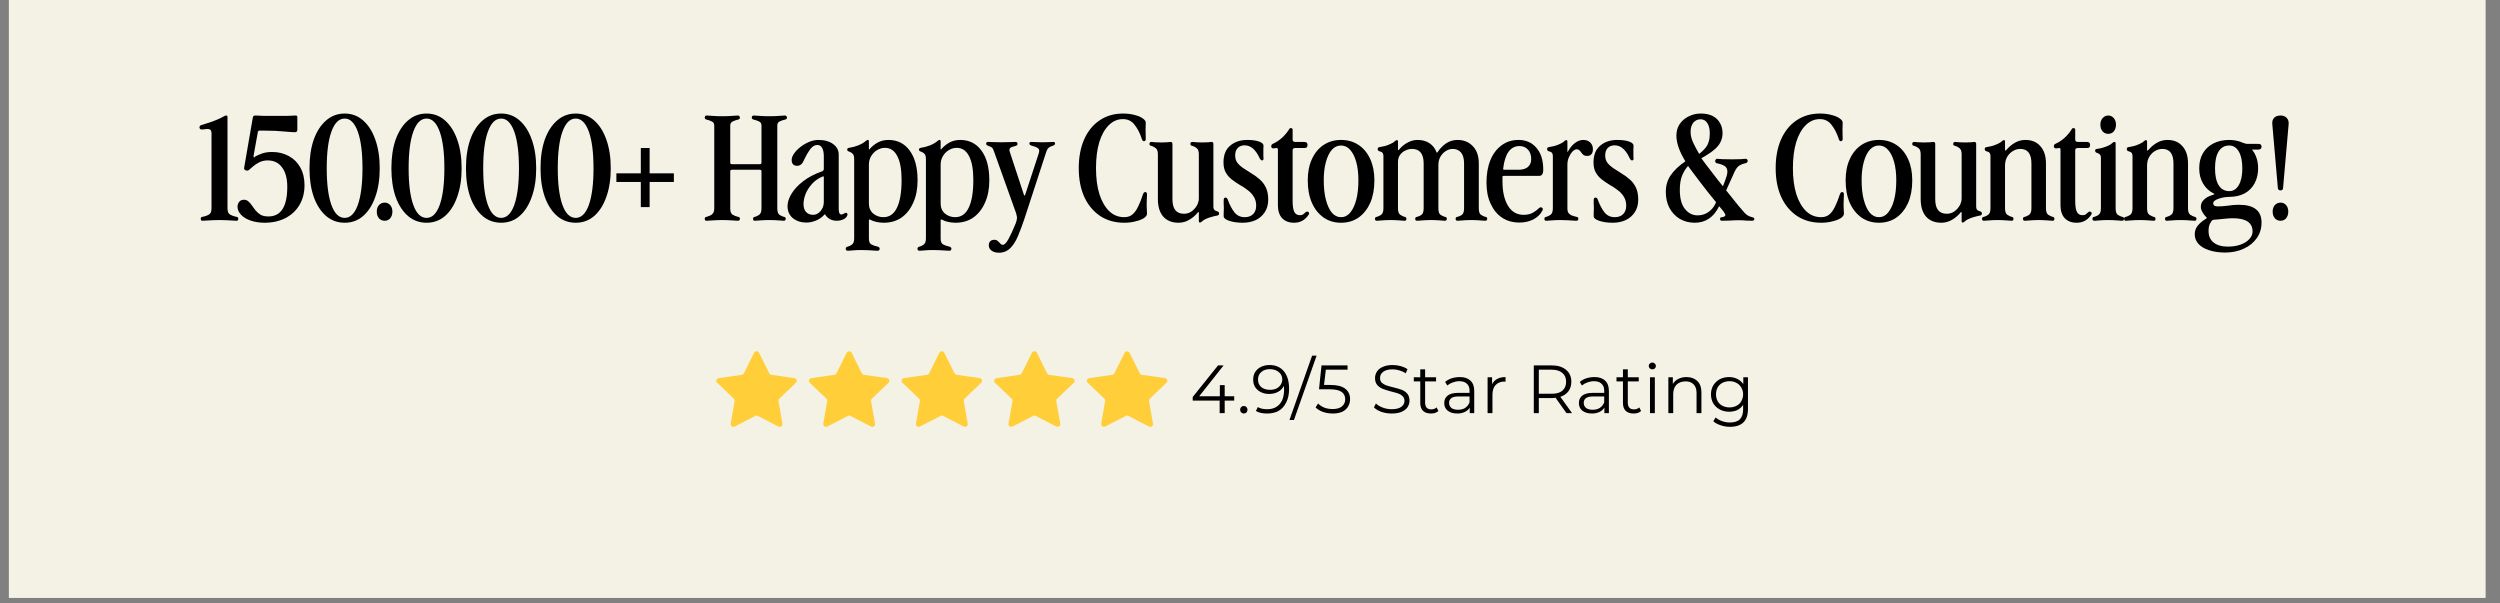 <svg xmlns="http://www.w3.org/2000/svg" xmlns:xlink="http://www.w3.org/1999/xlink" width="290" zoomAndPan="magnify" viewBox="0 0 217.5 52.5" height="70" preserveAspectRatio="xMidYMid meet" version="1.0"><rect x="0" y="0" width="217.5" height="52.5" fill="#808080" stroke="none"/><defs><g/><clipPath id="e071ab84b9"><path d="M 0.777 0 L 216.227 0 L 216.227 52.004 L 0.777 52.004 Z M 0.777 0 " clip-rule="nonzero"/></clipPath><clipPath id="8b0b4e7926"><path d="M 30.336 15.215 L 186.695 15.215 L 186.695 36.793 L 30.336 36.793 Z M 30.336 15.215 " clip-rule="nonzero"/></clipPath><clipPath id="7878972be1"><path d="M 41.125 15.215 L 175.879 15.215 C 181.84 15.215 186.672 20.043 186.672 26.004 C 186.672 31.961 181.84 36.793 175.879 36.793 L 41.125 36.793 C 35.164 36.793 30.336 31.961 30.336 26.004 C 30.336 20.043 35.164 15.215 41.125 15.215 Z M 41.125 15.215 " clip-rule="nonzero"/></clipPath><clipPath id="df532a023c"><path d="M 0.336 0.215 L 156.688 0.215 L 156.688 21.793 L 0.336 21.793 Z M 0.336 0.215 " clip-rule="nonzero"/></clipPath><clipPath id="434cfb6443"><path d="M 11.125 0.215 L 145.879 0.215 C 151.84 0.215 156.672 5.043 156.672 11.004 C 156.672 16.961 151.84 21.793 145.879 21.793 L 11.125 21.793 C 5.164 21.793 0.336 16.961 0.336 11.004 C 0.336 5.043 5.164 0.215 11.125 0.215 Z M 11.125 0.215 " clip-rule="nonzero"/></clipPath><clipPath id="ec8ce26ad9"><rect x="0" width="157" y="0" height="22"/></clipPath><clipPath id="dc7831bb13"><rect x="0" width="187" y="0" height="15"/></clipPath><clipPath id="9d012e5d29"><path d="M 62.25 30.52 L 101.625 30.52 L 101.625 37.203 L 62.25 37.203 Z M 62.25 30.52 " clip-rule="nonzero"/></clipPath><clipPath id="573ea7e389"><path d="M 0.48 1 L 5 1 L 5 6 L 0.48 6 Z M 0.48 1 " clip-rule="nonzero"/></clipPath><clipPath id="d6e4302487"><path d="M 9 0.43 L 12 0.43 L 12 7 L 9 7 Z M 9 0.43 " clip-rule="nonzero"/></clipPath><clipPath id="5a89806064"><rect x="0" width="52" y="0" height="9"/></clipPath></defs><g clip-path="url(#e071ab84b9)"><path fill="#ffffff" d="M 0.777 0 L 216.227 0 L 216.227 52.004 L 0.777 52.004 Z M 0.777 0 " fill-opacity="1" fill-rule="nonzero"/><path fill="#f3f2e5" d="M 0.777 0 L 216.227 0 L 216.227 52.004 L 0.777 52.004 Z M 0.777 0 " fill-opacity="1" fill-rule="nonzero"/></g><g clip-path="url(#8b0b4e7926)"><g clip-path="url(#7878972be1)"><g transform="matrix(1, 0, 0, 1, 30, 15)"><g clip-path="url(#ec8ce26ad9)"><g clip-path="url(#df532a023c)"><g clip-path="url(#434cfb6443)"><path fill="#f3f2e5" d="M 0.336 0.215 L 156.695 0.215 L 156.695 21.793 L 0.336 21.793 Z M 0.336 0.215 " fill-opacity="1" fill-rule="nonzero"/></g></g></g></g></g></g><g transform="matrix(1, 0, 0, 1, 15, 8)"><g clip-path="url(#dc7831bb13)"><g fill="#000000" fill-opacity="1"><g transform="translate(1.511, 11.206)"><g><path d="M 1.891 -7.625 C 1.891 -7.863 1.781 -7.984 1.562 -7.984 C 1.469 -7.984 1.363 -7.973 1.25 -7.953 C 1.133 -7.941 1.062 -7.938 1.031 -7.938 C 0.988 -7.938 0.945 -7.953 0.906 -7.984 C 0.863 -8.016 0.844 -8.062 0.844 -8.125 C 0.844 -8.227 0.898 -8.297 1.016 -8.328 C 1.148 -8.367 1.332 -8.426 1.562 -8.5 C 1.801 -8.57 2.047 -8.66 2.297 -8.766 C 2.555 -8.867 2.785 -8.977 2.984 -9.094 C 3.047 -9.133 3.098 -9.156 3.141 -9.156 C 3.234 -9.156 3.281 -9.117 3.281 -9.047 L 3.281 -1.078 C 3.281 -0.797 3.359 -0.613 3.516 -0.531 C 3.672 -0.445 3.848 -0.383 4.047 -0.344 C 4.117 -0.344 4.164 -0.32 4.188 -0.281 C 4.207 -0.25 4.219 -0.211 4.219 -0.172 C 4.219 -0.129 4.207 -0.086 4.188 -0.047 C 4.164 -0.016 4.117 0 4.047 0 C 4.004 0 3.906 -0.004 3.75 -0.016 C 3.594 -0.023 3.41 -0.035 3.203 -0.047 C 2.992 -0.055 2.785 -0.062 2.578 -0.062 C 2.379 -0.062 2.176 -0.055 1.969 -0.047 C 1.758 -0.035 1.578 -0.023 1.422 -0.016 C 1.266 -0.004 1.164 0 1.125 0 C 1.051 0 1.004 -0.016 0.984 -0.047 C 0.961 -0.086 0.953 -0.129 0.953 -0.172 C 0.953 -0.211 0.961 -0.25 0.984 -0.281 C 1.004 -0.32 1.051 -0.344 1.125 -0.344 C 1.332 -0.383 1.508 -0.445 1.656 -0.531 C 1.812 -0.613 1.891 -0.797 1.891 -1.078 Z M 1.891 -7.625 "/></g></g></g><g fill="#000000" fill-opacity="1"><g transform="translate(5.977, 11.206)"><g><path d="M 2.047 0.172 C 1.598 0.172 1.191 0.109 0.828 -0.016 C 0.473 -0.141 0.195 -0.305 0 -0.516 C -0.207 -0.734 -0.312 -0.969 -0.312 -1.219 C -0.312 -1.395 -0.258 -1.539 -0.156 -1.656 C -0.062 -1.77 0.07 -1.828 0.25 -1.828 C 0.406 -1.828 0.535 -1.773 0.641 -1.672 C 0.754 -1.578 0.859 -1.457 0.953 -1.312 C 1.047 -1.176 1.148 -1.035 1.266 -0.891 C 1.391 -0.742 1.535 -0.617 1.703 -0.516 C 1.879 -0.422 2.102 -0.375 2.375 -0.375 C 3.469 -0.375 4.016 -1.234 4.016 -2.953 C 4.016 -3.68 3.863 -4.242 3.562 -4.641 C 3.27 -5.047 2.852 -5.25 2.312 -5.25 C 2.051 -5.25 1.812 -5.195 1.594 -5.094 C 1.383 -4.988 1.203 -4.867 1.047 -4.734 C 0.891 -4.609 0.781 -4.516 0.719 -4.453 C 0.625 -4.359 0.516 -4.336 0.391 -4.391 C 0.285 -4.43 0.242 -4.508 0.266 -4.625 L 1.016 -8.969 C 1.035 -9.094 1.109 -9.156 1.234 -9.156 C 1.453 -9.145 1.711 -9.133 2.016 -9.125 C 2.316 -9.125 2.629 -9.125 2.953 -9.125 C 3.398 -9.125 3.766 -9.125 4.047 -9.125 C 4.336 -9.133 4.57 -9.145 4.75 -9.156 C 4.844 -9.156 4.891 -9.109 4.891 -9.016 L 4.891 -7.922 C 4.891 -7.773 4.816 -7.703 4.672 -7.703 C 4.535 -7.703 4.227 -7.723 3.75 -7.766 C 3.281 -7.816 2.676 -7.844 1.938 -7.844 L 1.609 -7.844 C 1.516 -7.844 1.461 -7.797 1.453 -7.703 L 1.078 -5.625 C 1.078 -5.551 1.102 -5.516 1.156 -5.516 C 1.176 -5.516 1.188 -5.52 1.188 -5.531 C 1.188 -5.551 1.203 -5.57 1.234 -5.594 C 1.359 -5.664 1.547 -5.75 1.797 -5.844 C 2.055 -5.938 2.359 -5.984 2.703 -5.984 C 3.242 -5.984 3.727 -5.863 4.156 -5.625 C 4.582 -5.395 4.914 -5.062 5.156 -4.625 C 5.395 -4.195 5.516 -3.688 5.516 -3.094 C 5.516 -2.438 5.367 -1.863 5.078 -1.375 C 4.785 -0.883 4.379 -0.504 3.859 -0.234 C 3.336 0.035 2.734 0.172 2.047 0.172 Z M 2.047 0.172 "/></g></g></g><g fill="#000000" fill-opacity="1"><g transform="translate(11.614, 11.206)"><g><path d="M 3.375 0.172 C 2.758 0.172 2.223 -0.02 1.766 -0.406 C 1.305 -0.801 0.945 -1.352 0.688 -2.062 C 0.438 -2.77 0.312 -3.602 0.312 -4.562 C 0.312 -5.531 0.438 -6.367 0.688 -7.078 C 0.945 -7.785 1.305 -8.336 1.766 -8.734 C 2.223 -9.129 2.758 -9.328 3.375 -9.328 C 3.988 -9.328 4.52 -9.129 4.969 -8.734 C 5.426 -8.336 5.781 -7.785 6.031 -7.078 C 6.289 -6.367 6.422 -5.531 6.422 -4.562 C 6.422 -3.602 6.289 -2.77 6.031 -2.062 C 5.781 -1.352 5.426 -0.801 4.969 -0.406 C 4.52 -0.02 3.988 0.172 3.375 0.172 Z M 3.375 -0.25 C 3.863 -0.25 4.242 -0.625 4.516 -1.375 C 4.785 -2.133 4.922 -3.195 4.922 -4.562 C 4.922 -5.938 4.785 -7 4.516 -7.75 C 4.242 -8.508 3.863 -8.891 3.375 -8.891 C 2.875 -8.891 2.488 -8.508 2.219 -7.75 C 1.945 -7 1.812 -5.938 1.812 -4.562 C 1.812 -3.195 1.945 -2.133 2.219 -1.375 C 2.488 -0.625 2.875 -0.25 3.375 -0.25 Z M 3.375 -0.25 "/></g></g></g><g fill="#000000" fill-opacity="1"><g transform="translate(17.357, 11.206)"><g><path d="M 1.109 0 C 0.91 0 0.742 -0.07 0.609 -0.219 C 0.484 -0.375 0.422 -0.566 0.422 -0.797 C 0.422 -1.023 0.484 -1.211 0.609 -1.359 C 0.742 -1.504 0.91 -1.578 1.109 -1.578 C 1.305 -1.578 1.469 -1.504 1.594 -1.359 C 1.719 -1.211 1.781 -1.023 1.781 -0.797 C 1.781 -0.566 1.719 -0.375 1.594 -0.219 C 1.469 -0.07 1.305 0 1.109 0 Z M 1.109 0 "/></g></g></g><g fill="#000000" fill-opacity="1"><g transform="translate(18.739, 11.206)"><g><path d="M 3.375 0.172 C 2.758 0.172 2.223 -0.02 1.766 -0.406 C 1.305 -0.801 0.945 -1.352 0.688 -2.062 C 0.438 -2.77 0.312 -3.602 0.312 -4.562 C 0.312 -5.531 0.438 -6.367 0.688 -7.078 C 0.945 -7.785 1.305 -8.336 1.766 -8.734 C 2.223 -9.129 2.758 -9.328 3.375 -9.328 C 3.988 -9.328 4.52 -9.129 4.969 -8.734 C 5.426 -8.336 5.781 -7.785 6.031 -7.078 C 6.289 -6.367 6.422 -5.531 6.422 -4.562 C 6.422 -3.602 6.289 -2.77 6.031 -2.062 C 5.781 -1.352 5.426 -0.801 4.969 -0.406 C 4.52 -0.02 3.988 0.172 3.375 0.172 Z M 3.375 -0.25 C 3.863 -0.25 4.242 -0.625 4.516 -1.375 C 4.785 -2.133 4.922 -3.195 4.922 -4.562 C 4.922 -5.938 4.785 -7 4.516 -7.75 C 4.242 -8.508 3.863 -8.891 3.375 -8.891 C 2.875 -8.891 2.488 -8.508 2.219 -7.75 C 1.945 -7 1.812 -5.938 1.812 -4.562 C 1.812 -3.195 1.945 -2.133 2.219 -1.375 C 2.488 -0.625 2.875 -0.25 3.375 -0.25 Z M 3.375 -0.25 "/></g></g></g><g fill="#000000" fill-opacity="1"><g transform="translate(25.227, 11.206)"><g><path d="M 3.375 0.172 C 2.758 0.172 2.223 -0.02 1.766 -0.406 C 1.305 -0.801 0.945 -1.352 0.688 -2.062 C 0.438 -2.77 0.312 -3.602 0.312 -4.562 C 0.312 -5.531 0.438 -6.367 0.688 -7.078 C 0.945 -7.785 1.305 -8.336 1.766 -8.734 C 2.223 -9.129 2.758 -9.328 3.375 -9.328 C 3.988 -9.328 4.52 -9.129 4.969 -8.734 C 5.426 -8.336 5.781 -7.785 6.031 -7.078 C 6.289 -6.367 6.422 -5.531 6.422 -4.562 C 6.422 -3.602 6.289 -2.77 6.031 -2.062 C 5.781 -1.352 5.426 -0.801 4.969 -0.406 C 4.52 -0.02 3.988 0.172 3.375 0.172 Z M 3.375 -0.25 C 3.863 -0.25 4.242 -0.625 4.516 -1.375 C 4.785 -2.133 4.922 -3.195 4.922 -4.562 C 4.922 -5.938 4.785 -7 4.516 -7.75 C 4.242 -8.508 3.863 -8.891 3.375 -8.891 C 2.875 -8.891 2.488 -8.508 2.219 -7.75 C 1.945 -7 1.812 -5.938 1.812 -4.562 C 1.812 -3.195 1.945 -2.133 2.219 -1.375 C 2.488 -0.625 2.875 -0.25 3.375 -0.25 Z M 3.375 -0.25 "/></g></g></g><g fill="#000000" fill-opacity="1"><g transform="translate(31.714, 11.206)"><g><path d="M 3.375 0.172 C 2.758 0.172 2.223 -0.02 1.766 -0.406 C 1.305 -0.801 0.945 -1.352 0.688 -2.062 C 0.438 -2.77 0.312 -3.602 0.312 -4.562 C 0.312 -5.531 0.438 -6.367 0.688 -7.078 C 0.945 -7.785 1.305 -8.336 1.766 -8.734 C 2.223 -9.129 2.758 -9.328 3.375 -9.328 C 3.988 -9.328 4.52 -9.129 4.969 -8.734 C 5.426 -8.336 5.781 -7.785 6.031 -7.078 C 6.289 -6.367 6.422 -5.531 6.422 -4.562 C 6.422 -3.602 6.289 -2.77 6.031 -2.062 C 5.781 -1.352 5.426 -0.801 4.969 -0.406 C 4.52 -0.02 3.988 0.172 3.375 0.172 Z M 3.375 -0.25 C 3.863 -0.25 4.242 -0.625 4.516 -1.375 C 4.785 -2.133 4.922 -3.195 4.922 -4.562 C 4.922 -5.938 4.785 -7 4.516 -7.75 C 4.242 -8.508 3.863 -8.891 3.375 -8.891 C 2.875 -8.891 2.488 -8.508 2.219 -7.75 C 1.945 -7 1.812 -5.938 1.812 -4.562 C 1.812 -3.195 1.945 -2.133 2.219 -1.375 C 2.488 -0.625 2.875 -0.25 3.375 -0.25 Z M 3.375 -0.25 "/></g></g></g><g fill="#000000" fill-opacity="1"><g transform="translate(38.095, 11.206)"><g><path d="M 3.422 -4.125 L 5.531 -4.125 L 5.531 -3.375 L 3.422 -3.375 L 3.422 -1.188 L 2.656 -1.188 L 2.656 -3.375 L 0.531 -3.375 L 0.531 -4.125 L 2.656 -4.125 L 2.656 -6.328 L 3.422 -6.328 Z M 3.422 -4.125 "/></g></g></g><g fill="#000000" fill-opacity="1"><g transform="translate(44.179, 11.206)"><g/></g></g><g fill="#000000" fill-opacity="1"><g transform="translate(46.093, 11.206)"><g><path d="M 5.156 -8.281 C 5.156 -8.457 5.082 -8.578 4.938 -8.641 C 4.789 -8.711 4.641 -8.766 4.484 -8.797 C 4.41 -8.816 4.363 -8.844 4.344 -8.875 C 4.32 -8.906 4.312 -8.941 4.312 -8.984 C 4.312 -9.016 4.32 -9.051 4.344 -9.094 C 4.375 -9.133 4.422 -9.156 4.484 -9.156 C 4.547 -9.156 4.711 -9.145 4.984 -9.125 C 5.254 -9.102 5.539 -9.094 5.844 -9.094 C 6.145 -9.094 6.43 -9.102 6.703 -9.125 C 6.973 -9.145 7.133 -9.156 7.188 -9.156 C 7.258 -9.156 7.305 -9.133 7.328 -9.094 C 7.359 -9.051 7.375 -9.016 7.375 -8.984 C 7.375 -8.941 7.363 -8.906 7.344 -8.875 C 7.32 -8.844 7.273 -8.816 7.203 -8.797 C 7.035 -8.766 6.879 -8.711 6.734 -8.641 C 6.598 -8.578 6.531 -8.457 6.531 -8.281 L 6.531 -1.078 C 6.531 -0.797 6.594 -0.609 6.719 -0.516 C 6.852 -0.43 6.977 -0.375 7.094 -0.344 C 7.164 -0.332 7.211 -0.312 7.234 -0.281 C 7.254 -0.25 7.266 -0.211 7.266 -0.172 C 7.266 -0.129 7.25 -0.086 7.219 -0.047 C 7.195 -0.016 7.156 0 7.094 0 C 7.031 0 6.879 -0.008 6.641 -0.031 C 6.41 -0.051 6.145 -0.062 5.844 -0.062 C 5.539 -0.062 5.27 -0.051 5.031 -0.031 C 4.801 -0.008 4.656 0 4.594 0 C 4.52 0 4.473 -0.016 4.453 -0.047 C 4.43 -0.086 4.422 -0.129 4.422 -0.172 C 4.422 -0.211 4.43 -0.25 4.453 -0.281 C 4.473 -0.312 4.52 -0.332 4.594 -0.344 C 4.707 -0.375 4.828 -0.43 4.953 -0.516 C 5.086 -0.609 5.156 -0.797 5.156 -1.078 L 5.156 -4.297 C 5.156 -4.391 5.109 -4.438 5.016 -4.438 L 2.578 -4.438 C 2.484 -4.438 2.438 -4.391 2.438 -4.297 L 2.438 -1.078 C 2.438 -0.797 2.504 -0.613 2.641 -0.531 C 2.785 -0.445 2.941 -0.383 3.109 -0.344 C 3.18 -0.332 3.227 -0.312 3.25 -0.281 C 3.27 -0.25 3.281 -0.211 3.281 -0.172 C 3.281 -0.129 3.266 -0.086 3.234 -0.047 C 3.211 -0.016 3.164 0 3.094 0 C 3.039 0 2.879 -0.008 2.609 -0.031 C 2.336 -0.051 2.051 -0.062 1.75 -0.062 C 1.438 -0.062 1.145 -0.051 0.875 -0.031 C 0.613 -0.008 0.453 0 0.391 0 C 0.316 0 0.27 -0.016 0.25 -0.047 C 0.227 -0.086 0.219 -0.129 0.219 -0.172 C 0.219 -0.211 0.227 -0.25 0.25 -0.281 C 0.27 -0.312 0.316 -0.332 0.391 -0.344 C 0.492 -0.375 0.594 -0.41 0.688 -0.453 C 0.789 -0.492 0.875 -0.562 0.938 -0.656 C 1.008 -0.75 1.047 -0.891 1.047 -1.078 L 1.047 -8.281 C 1.047 -8.457 0.973 -8.578 0.828 -8.641 C 0.691 -8.711 0.547 -8.766 0.391 -8.797 C 0.316 -8.816 0.27 -8.844 0.25 -8.875 C 0.227 -8.906 0.219 -8.941 0.219 -8.984 C 0.219 -9.016 0.227 -9.051 0.25 -9.094 C 0.27 -9.133 0.316 -9.156 0.391 -9.156 C 0.453 -9.156 0.613 -9.145 0.875 -9.125 C 1.145 -9.102 1.438 -9.094 1.75 -9.094 C 2.051 -9.094 2.336 -9.102 2.609 -9.125 C 2.879 -9.145 3.039 -9.156 3.094 -9.156 C 3.164 -9.156 3.211 -9.133 3.234 -9.094 C 3.266 -9.051 3.281 -9.016 3.281 -8.984 C 3.281 -8.941 3.27 -8.906 3.25 -8.875 C 3.227 -8.844 3.18 -8.816 3.109 -8.797 C 2.953 -8.766 2.801 -8.711 2.656 -8.641 C 2.508 -8.578 2.438 -8.457 2.438 -8.281 L 2.438 -5.047 C 2.438 -4.961 2.484 -4.922 2.578 -4.922 L 5.016 -4.922 C 5.109 -4.922 5.156 -4.969 5.156 -5.062 Z M 5.156 -8.281 "/></g></g></g><g fill="#000000" fill-opacity="1"><g transform="translate(53.25, 11.206)"><g><path d="M 0.266 -1.281 C 0.266 -1.613 0.379 -1.969 0.609 -2.344 C 0.836 -2.727 1.176 -3.094 1.625 -3.438 C 2.082 -3.789 2.641 -4.082 3.297 -4.312 C 3.379 -4.352 3.422 -4.422 3.422 -4.516 L 3.422 -5.594 C 3.422 -5.914 3.375 -6.16 3.281 -6.328 C 3.188 -6.504 3.047 -6.594 2.859 -6.594 C 2.629 -6.594 2.422 -6.469 2.234 -6.219 C 2.055 -5.977 1.895 -5.703 1.75 -5.391 C 1.664 -5.18 1.57 -5.023 1.469 -4.922 C 1.363 -4.828 1.238 -4.781 1.094 -4.781 C 0.957 -4.781 0.844 -4.82 0.75 -4.906 C 0.664 -5 0.625 -5.125 0.625 -5.281 C 0.625 -5.457 0.691 -5.645 0.828 -5.844 C 0.973 -6.051 1.16 -6.242 1.391 -6.422 C 1.617 -6.598 1.867 -6.742 2.141 -6.859 C 2.41 -6.973 2.68 -7.031 2.953 -7.031 C 3.484 -7.031 3.91 -6.91 4.234 -6.672 C 4.555 -6.441 4.719 -6.133 4.719 -5.75 L 4.719 -1.047 C 4.719 -0.91 4.734 -0.789 4.766 -0.688 C 4.797 -0.594 4.859 -0.547 4.953 -0.547 C 4.992 -0.547 5.035 -0.555 5.078 -0.578 C 5.129 -0.598 5.164 -0.617 5.188 -0.641 C 5.227 -0.66 5.266 -0.676 5.297 -0.688 C 5.336 -0.695 5.375 -0.695 5.406 -0.688 C 5.477 -0.633 5.5 -0.562 5.469 -0.469 C 5.414 -0.32 5.301 -0.207 5.125 -0.125 C 4.945 -0.039 4.754 0 4.547 0 C 4.328 0 4.129 -0.047 3.953 -0.141 C 3.773 -0.242 3.641 -0.375 3.547 -0.531 C 3.523 -0.562 3.504 -0.566 3.484 -0.547 C 3.273 -0.305 3.023 -0.129 2.734 -0.016 C 2.453 0.098 2.18 0.156 1.922 0.156 C 1.43 0.156 1.031 0.023 0.719 -0.234 C 0.414 -0.492 0.266 -0.844 0.266 -1.281 Z M 1.656 -1.453 C 1.656 -1.16 1.727 -0.93 1.875 -0.766 C 2.031 -0.598 2.238 -0.516 2.5 -0.516 C 2.727 -0.516 2.938 -0.617 3.125 -0.828 C 3.32 -1.047 3.422 -1.316 3.422 -1.641 L 3.422 -3.781 C 3.422 -3.852 3.395 -3.879 3.344 -3.859 C 2.957 -3.703 2.641 -3.484 2.391 -3.203 C 2.141 -2.922 1.953 -2.625 1.828 -2.312 C 1.711 -2 1.656 -1.711 1.656 -1.453 Z M 1.656 -1.453 "/></g></g></g><g fill="#000000" fill-opacity="1"><g transform="translate(58.313, 11.206)"><g><path d="M 1 -5.359 C 1 -5.555 0.969 -5.695 0.906 -5.781 C 0.844 -5.875 0.727 -5.953 0.562 -6.016 C 0.445 -6.055 0.391 -6.113 0.391 -6.188 C 0.391 -6.281 0.461 -6.336 0.609 -6.359 C 0.879 -6.398 1.145 -6.473 1.406 -6.578 C 1.664 -6.691 1.879 -6.82 2.047 -6.969 C 2.086 -7.008 2.129 -7.031 2.172 -7.031 C 2.242 -7.031 2.281 -6.992 2.281 -6.922 L 2.281 -6.25 C 2.281 -6.188 2.301 -6.18 2.344 -6.234 C 2.531 -6.453 2.758 -6.641 3.031 -6.797 C 3.312 -6.953 3.629 -7.031 3.984 -7.031 C 4.766 -7.031 5.379 -6.723 5.828 -6.109 C 6.285 -5.492 6.516 -4.629 6.516 -3.516 C 6.516 -2.773 6.391 -2.129 6.141 -1.578 C 5.898 -1.023 5.562 -0.594 5.125 -0.281 C 4.688 0.02 4.172 0.172 3.578 0.172 C 3.379 0.172 3.176 0.148 2.969 0.109 C 2.758 0.066 2.566 0 2.391 -0.094 C 2.316 -0.133 2.281 -0.109 2.281 -0.016 L 2.281 1.531 C 2.281 1.812 2.352 1.988 2.5 2.062 C 2.656 2.145 2.836 2.207 3.047 2.25 C 3.16 2.281 3.219 2.344 3.219 2.438 C 3.219 2.469 3.207 2.504 3.188 2.547 C 3.164 2.586 3.117 2.609 3.047 2.609 C 3.004 2.609 2.906 2.602 2.75 2.594 C 2.594 2.582 2.414 2.57 2.219 2.562 C 2.02 2.551 1.828 2.547 1.641 2.547 C 1.359 2.547 1.102 2.555 0.875 2.578 C 0.645 2.598 0.504 2.609 0.453 2.609 C 0.379 2.609 0.328 2.586 0.297 2.547 C 0.273 2.504 0.266 2.469 0.266 2.438 C 0.266 2.395 0.273 2.359 0.297 2.328 C 0.316 2.297 0.363 2.27 0.438 2.25 C 0.551 2.227 0.672 2.172 0.797 2.078 C 0.93 1.992 1 1.812 1 1.531 Z M 2.281 -1.5 C 2.281 -1.133 2.406 -0.844 2.656 -0.625 C 2.914 -0.414 3.211 -0.312 3.547 -0.312 C 4.066 -0.312 4.457 -0.582 4.719 -1.125 C 4.988 -1.676 5.125 -2.484 5.125 -3.547 C 5.125 -4.461 5 -5.156 4.75 -5.625 C 4.508 -6.102 4.148 -6.344 3.672 -6.344 C 3.43 -6.344 3.203 -6.273 2.984 -6.141 C 2.773 -6.016 2.602 -5.836 2.469 -5.609 C 2.344 -5.391 2.281 -5.148 2.281 -4.891 Z M 2.281 -1.5 "/></g></g></g><g fill="#000000" fill-opacity="1"><g transform="translate(64.555, 11.206)"><g><path d="M 1 -5.359 C 1 -5.555 0.969 -5.695 0.906 -5.781 C 0.844 -5.875 0.727 -5.953 0.562 -6.016 C 0.445 -6.055 0.391 -6.113 0.391 -6.188 C 0.391 -6.281 0.461 -6.336 0.609 -6.359 C 0.879 -6.398 1.145 -6.473 1.406 -6.578 C 1.664 -6.691 1.879 -6.82 2.047 -6.969 C 2.086 -7.008 2.129 -7.031 2.172 -7.031 C 2.242 -7.031 2.281 -6.992 2.281 -6.922 L 2.281 -6.25 C 2.281 -6.188 2.301 -6.18 2.344 -6.234 C 2.531 -6.453 2.758 -6.641 3.031 -6.797 C 3.312 -6.953 3.629 -7.031 3.984 -7.031 C 4.766 -7.031 5.379 -6.723 5.828 -6.109 C 6.285 -5.492 6.516 -4.629 6.516 -3.516 C 6.516 -2.773 6.391 -2.129 6.141 -1.578 C 5.898 -1.023 5.562 -0.594 5.125 -0.281 C 4.688 0.02 4.172 0.172 3.578 0.172 C 3.379 0.172 3.176 0.148 2.969 0.109 C 2.758 0.066 2.566 0 2.391 -0.094 C 2.316 -0.133 2.281 -0.109 2.281 -0.016 L 2.281 1.531 C 2.281 1.812 2.352 1.988 2.5 2.062 C 2.656 2.145 2.836 2.207 3.047 2.25 C 3.16 2.281 3.219 2.344 3.219 2.438 C 3.219 2.469 3.207 2.504 3.188 2.547 C 3.164 2.586 3.117 2.609 3.047 2.609 C 3.004 2.609 2.906 2.602 2.75 2.594 C 2.594 2.582 2.414 2.57 2.219 2.562 C 2.02 2.551 1.828 2.547 1.641 2.547 C 1.359 2.547 1.102 2.555 0.875 2.578 C 0.645 2.598 0.504 2.609 0.453 2.609 C 0.379 2.609 0.328 2.586 0.297 2.547 C 0.273 2.504 0.266 2.469 0.266 2.438 C 0.266 2.395 0.273 2.359 0.297 2.328 C 0.316 2.297 0.363 2.27 0.438 2.25 C 0.551 2.227 0.672 2.172 0.797 2.078 C 0.93 1.992 1 1.812 1 1.531 Z M 2.281 -1.5 C 2.281 -1.133 2.406 -0.844 2.656 -0.625 C 2.914 -0.414 3.211 -0.312 3.547 -0.312 C 4.066 -0.312 4.457 -0.582 4.719 -1.125 C 4.988 -1.676 5.125 -2.484 5.125 -3.547 C 5.125 -4.461 5 -5.156 4.75 -5.625 C 4.508 -6.102 4.148 -6.344 3.672 -6.344 C 3.43 -6.344 3.203 -6.273 2.984 -6.141 C 2.773 -6.016 2.602 -5.836 2.469 -5.609 C 2.344 -5.391 2.281 -5.148 2.281 -4.891 Z M 2.281 -1.5 "/></g></g></g><g fill="#000000" fill-opacity="1"><g transform="translate(70.745, 11.206)"><g><path d="M 0.75 -5.984 C 0.695 -6.148 0.645 -6.266 0.594 -6.328 C 0.539 -6.391 0.438 -6.445 0.281 -6.5 C 0.219 -6.52 0.16 -6.547 0.109 -6.578 C 0.066 -6.609 0.047 -6.648 0.047 -6.703 C 0.047 -6.805 0.109 -6.859 0.234 -6.859 C 0.297 -6.859 0.426 -6.852 0.625 -6.844 C 0.82 -6.832 1.066 -6.828 1.359 -6.828 C 1.66 -6.828 1.922 -6.832 2.141 -6.844 C 2.367 -6.852 2.516 -6.859 2.578 -6.859 C 2.711 -6.859 2.781 -6.801 2.781 -6.688 C 2.781 -6.594 2.711 -6.531 2.578 -6.5 C 2.359 -6.457 2.211 -6.398 2.141 -6.328 C 2.066 -6.254 2.055 -6.141 2.109 -5.984 L 3.328 -2.281 C 3.367 -2.156 3.41 -2.156 3.453 -2.281 L 4.625 -5.859 C 4.695 -6.078 4.676 -6.227 4.562 -6.312 C 4.445 -6.395 4.266 -6.469 4.016 -6.531 C 3.879 -6.57 3.812 -6.633 3.812 -6.719 C 3.812 -6.812 3.867 -6.859 3.984 -6.859 C 4.047 -6.859 4.16 -6.852 4.328 -6.844 C 4.504 -6.832 4.711 -6.828 4.953 -6.828 C 5.203 -6.828 5.406 -6.832 5.562 -6.844 C 5.719 -6.852 5.82 -6.859 5.875 -6.859 C 5.988 -6.859 6.047 -6.812 6.047 -6.719 C 6.047 -6.633 5.973 -6.566 5.828 -6.516 C 5.711 -6.492 5.602 -6.441 5.5 -6.359 C 5.406 -6.285 5.328 -6.148 5.266 -5.953 L 3.375 -0.156 C 3.188 0.406 3 0.906 2.812 1.344 C 2.625 1.789 2.398 2.141 2.141 2.391 C 1.879 2.648 1.551 2.781 1.156 2.781 C 0.895 2.781 0.68 2.719 0.516 2.594 C 0.359 2.477 0.281 2.328 0.281 2.141 C 0.281 1.992 0.32 1.875 0.406 1.781 C 0.5 1.695 0.617 1.656 0.766 1.656 C 0.891 1.656 0.988 1.691 1.062 1.766 C 1.145 1.836 1.219 1.91 1.281 1.984 C 1.344 2.055 1.414 2.094 1.5 2.094 C 1.645 2.094 1.805 1.93 1.984 1.609 C 2.16 1.297 2.375 0.832 2.625 0.219 C 2.656 0.125 2.68 0.039 2.703 -0.031 C 2.723 -0.113 2.734 -0.188 2.734 -0.25 C 2.734 -0.32 2.723 -0.391 2.703 -0.453 C 2.691 -0.516 2.676 -0.582 2.656 -0.656 Z M 0.75 -5.984 "/></g></g></g><g fill="#000000" fill-opacity="1"><g transform="translate(76.626, 11.206)"><g/></g></g><g fill="#000000" fill-opacity="1"><g transform="translate(78.54, 11.206)"><g><path d="M 6.141 -7.125 C 6.141 -6.988 6.086 -6.922 5.984 -6.922 C 5.898 -6.922 5.836 -6.988 5.797 -7.125 C 5.641 -7.613 5.43 -8.02 5.172 -8.344 C 4.922 -8.676 4.582 -8.844 4.156 -8.844 C 3.688 -8.844 3.273 -8.664 2.922 -8.312 C 2.566 -7.957 2.289 -7.461 2.094 -6.828 C 1.906 -6.191 1.812 -5.441 1.812 -4.578 C 1.812 -3.711 1.91 -2.957 2.109 -2.312 C 2.316 -1.676 2.602 -1.18 2.969 -0.828 C 3.332 -0.484 3.766 -0.312 4.266 -0.312 C 4.566 -0.312 4.812 -0.395 5 -0.562 C 5.188 -0.727 5.348 -0.957 5.484 -1.25 C 5.629 -1.539 5.766 -1.883 5.891 -2.281 C 5.941 -2.426 6.008 -2.5 6.094 -2.5 C 6.195 -2.5 6.25 -2.426 6.25 -2.281 C 6.25 -2.156 6.242 -2.023 6.234 -1.891 C 6.223 -1.754 6.219 -1.57 6.219 -1.344 L 6.25 -0.609 C 6.25 -0.484 6.16 -0.359 5.984 -0.234 C 5.805 -0.117 5.566 -0.023 5.266 0.047 C 4.973 0.129 4.641 0.172 4.266 0.172 C 3.473 0.172 2.781 -0.02 2.188 -0.406 C 1.594 -0.801 1.129 -1.352 0.797 -2.062 C 0.473 -2.781 0.312 -3.617 0.312 -4.578 C 0.312 -5.535 0.469 -6.367 0.781 -7.078 C 1.102 -7.797 1.551 -8.348 2.125 -8.734 C 2.707 -9.129 3.383 -9.328 4.156 -9.328 C 4.539 -9.328 4.879 -9.285 5.172 -9.203 C 5.473 -9.129 5.707 -9.031 5.875 -8.906 C 6.051 -8.789 6.141 -8.664 6.141 -8.531 L 6.125 -7.938 Z M 6.141 -7.125 "/></g></g></g><g fill="#000000" fill-opacity="1"><g transform="translate(84.783, 11.206)"><g><path d="M 0.953 -5.781 C 0.953 -6.062 0.883 -6.242 0.75 -6.328 C 0.625 -6.422 0.504 -6.484 0.391 -6.516 C 0.316 -6.523 0.27 -6.547 0.25 -6.578 C 0.227 -6.609 0.219 -6.645 0.219 -6.688 C 0.219 -6.727 0.227 -6.766 0.25 -6.797 C 0.27 -6.836 0.316 -6.859 0.391 -6.859 C 0.453 -6.859 0.566 -6.848 0.734 -6.828 C 0.898 -6.816 1.07 -6.812 1.25 -6.812 C 1.445 -6.812 1.613 -6.816 1.75 -6.828 C 1.883 -6.848 1.984 -6.859 2.047 -6.859 C 2.16 -6.859 2.219 -6.801 2.219 -6.688 L 2.219 -1.875 C 2.219 -1.031 2.551 -0.609 3.219 -0.609 C 3.477 -0.609 3.707 -0.68 3.906 -0.828 C 4.113 -0.984 4.273 -1.176 4.391 -1.406 C 4.43 -1.5 4.461 -1.586 4.484 -1.672 C 4.504 -1.766 4.516 -1.859 4.516 -1.953 L 4.516 -5.781 C 4.516 -6.062 4.445 -6.242 4.312 -6.328 C 4.188 -6.422 4.066 -6.484 3.953 -6.516 C 3.879 -6.523 3.832 -6.547 3.812 -6.578 C 3.789 -6.609 3.781 -6.645 3.781 -6.688 C 3.781 -6.727 3.789 -6.766 3.812 -6.797 C 3.844 -6.836 3.891 -6.859 3.953 -6.859 C 4.016 -6.859 4.129 -6.848 4.297 -6.828 C 4.461 -6.816 4.633 -6.812 4.812 -6.812 C 5.008 -6.812 5.176 -6.816 5.312 -6.828 C 5.445 -6.848 5.547 -6.859 5.609 -6.859 C 5.723 -6.859 5.781 -6.801 5.781 -6.688 L 5.781 -1.25 C 5.781 -1.102 5.812 -1 5.875 -0.938 C 5.938 -0.883 6.023 -0.844 6.141 -0.812 C 6.234 -0.781 6.281 -0.719 6.281 -0.625 C 6.281 -0.594 6.27 -0.562 6.25 -0.531 C 6.238 -0.5 6.195 -0.473 6.125 -0.453 C 5.988 -0.43 5.832 -0.395 5.656 -0.344 C 5.477 -0.301 5.312 -0.242 5.156 -0.172 C 5 -0.109 4.867 -0.023 4.766 0.078 C 4.711 0.129 4.664 0.156 4.625 0.156 C 4.551 0.156 4.516 0.117 4.516 0.047 L 4.516 -0.688 C 4.516 -0.77 4.488 -0.785 4.438 -0.734 C 4.219 -0.461 3.961 -0.242 3.672 -0.078 C 3.391 0.086 3.082 0.172 2.75 0.172 C 2.188 0.172 1.742 -0.004 1.422 -0.359 C 1.109 -0.723 0.953 -1.227 0.953 -1.875 Z M 0.953 -5.781 "/></g></g></g><g fill="#000000" fill-opacity="1"><g transform="translate(91.069, 11.206)"><g><path d="M 2.047 0.172 C 1.578 0.172 1.18 0.113 0.859 0 C 0.547 -0.102 0.391 -0.238 0.391 -0.406 C 0.391 -0.477 0.391 -0.566 0.391 -0.672 C 0.398 -0.785 0.406 -0.926 0.406 -1.094 C 0.406 -1.258 0.398 -1.395 0.391 -1.5 C 0.391 -1.613 0.391 -1.707 0.391 -1.781 C 0.391 -1.875 0.406 -1.938 0.438 -1.969 C 0.469 -2 0.504 -2.016 0.547 -2.016 C 0.641 -2.016 0.707 -1.953 0.75 -1.828 C 0.906 -1.398 1.094 -1.039 1.312 -0.75 C 1.539 -0.457 1.844 -0.312 2.219 -0.312 C 2.531 -0.312 2.773 -0.398 2.953 -0.578 C 3.129 -0.754 3.219 -1 3.219 -1.312 C 3.219 -1.625 3.145 -1.891 3 -2.109 C 2.863 -2.328 2.688 -2.516 2.469 -2.672 C 2.258 -2.836 2.031 -2.988 1.781 -3.125 C 1.539 -3.27 1.312 -3.426 1.094 -3.594 C 0.883 -3.758 0.711 -3.957 0.578 -4.188 C 0.441 -4.426 0.375 -4.723 0.375 -5.078 C 0.375 -5.723 0.566 -6.207 0.953 -6.531 C 1.336 -6.863 1.836 -7.031 2.453 -7.031 C 2.867 -7.031 3.207 -6.984 3.469 -6.891 C 3.727 -6.805 3.859 -6.68 3.859 -6.516 C 3.859 -6.461 3.852 -6.383 3.844 -6.281 C 3.844 -6.176 3.844 -6.062 3.844 -5.938 C 3.844 -5.82 3.844 -5.719 3.844 -5.625 C 3.852 -5.539 3.859 -5.469 3.859 -5.406 C 3.859 -5.301 3.812 -5.25 3.719 -5.25 C 3.656 -5.25 3.594 -5.305 3.531 -5.422 C 3.188 -6.18 2.75 -6.562 2.219 -6.562 C 1.957 -6.562 1.754 -6.484 1.609 -6.328 C 1.461 -6.172 1.391 -5.957 1.391 -5.688 C 1.391 -5.426 1.457 -5.207 1.594 -5.031 C 1.738 -4.852 1.922 -4.691 2.141 -4.547 C 2.359 -4.41 2.586 -4.266 2.828 -4.109 C 3.078 -3.961 3.312 -3.789 3.531 -3.594 C 3.75 -3.406 3.926 -3.172 4.062 -2.891 C 4.195 -2.609 4.266 -2.258 4.266 -1.844 C 4.266 -1.414 4.164 -1.051 3.969 -0.75 C 3.781 -0.457 3.52 -0.227 3.188 -0.062 C 2.852 0.094 2.473 0.172 2.047 0.172 Z M 2.047 0.172 "/></g></g></g><g fill="#000000" fill-opacity="1"><g transform="translate(95.333, 11.206)"><g><path d="M 2.25 0.172 C 1.801 0.172 1.453 0.035 1.203 -0.234 C 0.961 -0.504 0.844 -0.875 0.844 -1.344 L 0.844 -6.188 C 0.844 -6.281 0.812 -6.328 0.75 -6.328 L 0.453 -6.297 C 0.328 -6.297 0.266 -6.359 0.266 -6.484 C 0.266 -6.586 0.316 -6.66 0.422 -6.703 C 0.68 -6.816 0.941 -6.988 1.203 -7.219 C 1.461 -7.457 1.676 -7.719 1.844 -8 C 1.863 -8.039 1.906 -8.062 1.969 -8.062 C 2.07 -8.062 2.125 -8.016 2.125 -7.922 L 2.125 -7.062 C 2.125 -6.926 2.203 -6.859 2.359 -6.859 L 3.125 -6.859 C 3.32 -6.859 3.422 -6.773 3.422 -6.609 C 3.422 -6.516 3.398 -6.441 3.359 -6.391 C 3.316 -6.348 3.238 -6.328 3.125 -6.328 L 2.359 -6.328 C 2.203 -6.328 2.125 -6.266 2.125 -6.141 L 2.125 -1.719 C 2.125 -1.289 2.172 -0.977 2.266 -0.781 C 2.367 -0.582 2.531 -0.484 2.75 -0.484 C 2.875 -0.484 2.973 -0.508 3.047 -0.562 C 3.117 -0.625 3.191 -0.688 3.266 -0.75 C 3.305 -0.789 3.348 -0.805 3.391 -0.797 C 3.441 -0.797 3.484 -0.781 3.516 -0.75 C 3.578 -0.688 3.57 -0.602 3.5 -0.5 C 3.195 -0.051 2.781 0.172 2.25 0.172 Z M 2.25 0.172 "/></g></g></g><g fill="#000000" fill-opacity="1"><g transform="translate(98.619, 11.206)"><g><path d="M 3.047 0.172 C 2.473 0.172 1.969 0.02 1.531 -0.281 C 1.094 -0.594 0.754 -1.02 0.516 -1.562 C 0.273 -2.113 0.156 -2.766 0.156 -3.516 C 0.156 -4.223 0.273 -4.836 0.516 -5.359 C 0.754 -5.891 1.094 -6.301 1.531 -6.594 C 1.969 -6.883 2.473 -7.031 3.047 -7.031 C 3.641 -7.031 4.148 -6.883 4.578 -6.594 C 5.016 -6.301 5.352 -5.891 5.594 -5.359 C 5.832 -4.836 5.953 -4.223 5.953 -3.516 C 5.953 -2.766 5.832 -2.113 5.594 -1.562 C 5.352 -1.02 5.016 -0.594 4.578 -0.281 C 4.148 0.02 3.641 0.172 3.047 0.172 Z M 3.047 -0.312 C 3.359 -0.312 3.625 -0.441 3.844 -0.703 C 4.07 -0.973 4.25 -1.348 4.375 -1.828 C 4.5 -2.305 4.562 -2.867 4.562 -3.516 C 4.562 -4.129 4.5 -4.66 4.375 -5.109 C 4.25 -5.566 4.07 -5.922 3.844 -6.172 C 3.625 -6.422 3.359 -6.547 3.047 -6.547 C 2.742 -6.547 2.477 -6.422 2.25 -6.172 C 2.031 -5.922 1.859 -5.566 1.734 -5.109 C 1.609 -4.66 1.547 -4.129 1.547 -3.516 C 1.547 -2.867 1.609 -2.305 1.734 -1.828 C 1.859 -1.348 2.031 -0.973 2.25 -0.703 C 2.477 -0.441 2.742 -0.312 3.047 -0.312 Z M 3.047 -0.312 "/></g></g></g><g fill="#000000" fill-opacity="1"><g transform="translate(104.405, 11.206)"><g><path d="M 0.953 -5.609 C 0.953 -5.754 0.922 -5.859 0.859 -5.922 C 0.805 -5.984 0.719 -6.023 0.594 -6.047 C 0.5 -6.078 0.453 -6.141 0.453 -6.234 C 0.453 -6.266 0.457 -6.297 0.469 -6.328 C 0.488 -6.367 0.535 -6.395 0.609 -6.406 C 0.742 -6.426 0.898 -6.457 1.078 -6.5 C 1.254 -6.551 1.422 -6.613 1.578 -6.688 C 1.742 -6.758 1.875 -6.844 1.969 -6.938 C 2.02 -6.988 2.066 -7.016 2.109 -7.016 C 2.18 -7.016 2.219 -6.977 2.219 -6.906 L 2.219 -6.219 C 2.219 -6.125 2.25 -6.113 2.312 -6.188 C 2.52 -6.445 2.766 -6.648 3.047 -6.797 C 3.328 -6.953 3.617 -7.031 3.922 -7.031 C 4.328 -7.031 4.672 -6.938 4.953 -6.75 C 5.234 -6.57 5.441 -6.305 5.578 -5.953 C 5.598 -5.91 5.625 -5.91 5.656 -5.953 C 5.863 -6.273 6.113 -6.535 6.406 -6.734 C 6.707 -6.93 7.035 -7.031 7.391 -7.031 C 7.953 -7.031 8.398 -6.848 8.734 -6.484 C 9.078 -6.129 9.25 -5.629 9.25 -4.984 L 9.25 -1.078 C 9.25 -0.797 9.312 -0.609 9.438 -0.516 C 9.57 -0.43 9.695 -0.375 9.812 -0.344 C 9.883 -0.332 9.93 -0.312 9.953 -0.281 C 9.973 -0.25 9.984 -0.211 9.984 -0.172 C 9.984 -0.129 9.969 -0.086 9.938 -0.047 C 9.914 -0.016 9.867 0 9.797 0 C 9.742 0 9.598 -0.008 9.359 -0.031 C 9.129 -0.051 8.879 -0.062 8.609 -0.062 C 8.328 -0.062 8.07 -0.051 7.844 -0.031 C 7.613 -0.008 7.473 0 7.422 0 C 7.348 0 7.297 -0.016 7.266 -0.047 C 7.242 -0.086 7.234 -0.129 7.234 -0.172 C 7.234 -0.211 7.242 -0.25 7.266 -0.281 C 7.285 -0.312 7.332 -0.332 7.406 -0.344 C 7.531 -0.375 7.656 -0.43 7.781 -0.516 C 7.906 -0.609 7.969 -0.797 7.969 -1.078 L 7.969 -4.984 C 7.969 -5.41 7.879 -5.727 7.703 -5.938 C 7.523 -6.145 7.285 -6.25 6.984 -6.25 C 6.766 -6.25 6.562 -6.188 6.375 -6.062 C 6.188 -5.945 6.031 -5.781 5.906 -5.562 C 5.789 -5.352 5.734 -5.113 5.734 -4.844 L 5.734 -1.078 C 5.734 -0.797 5.797 -0.609 5.922 -0.516 C 6.055 -0.43 6.18 -0.375 6.297 -0.344 C 6.367 -0.332 6.414 -0.312 6.438 -0.281 C 6.457 -0.25 6.469 -0.211 6.469 -0.172 C 6.469 -0.129 6.453 -0.086 6.422 -0.047 C 6.398 -0.016 6.352 0 6.281 0 C 6.227 0 6.086 -0.008 5.859 -0.031 C 5.629 -0.051 5.375 -0.062 5.094 -0.062 C 4.82 -0.062 4.566 -0.051 4.328 -0.031 C 4.098 -0.008 3.957 0 3.906 0 C 3.832 0 3.781 -0.016 3.75 -0.047 C 3.727 -0.086 3.719 -0.129 3.719 -0.172 C 3.719 -0.211 3.727 -0.25 3.75 -0.281 C 3.77 -0.312 3.816 -0.332 3.891 -0.344 C 4.016 -0.375 4.141 -0.43 4.266 -0.516 C 4.391 -0.609 4.453 -0.797 4.453 -1.078 L 4.453 -4.984 C 4.453 -5.828 4.113 -6.25 3.438 -6.25 C 3.238 -6.25 3.047 -6.203 2.859 -6.109 C 2.672 -6.023 2.516 -5.895 2.391 -5.719 C 2.273 -5.551 2.219 -5.348 2.219 -5.109 L 2.219 -1.078 C 2.219 -0.797 2.285 -0.609 2.422 -0.516 C 2.555 -0.43 2.676 -0.375 2.781 -0.344 C 2.852 -0.332 2.898 -0.312 2.922 -0.281 C 2.941 -0.25 2.953 -0.211 2.953 -0.172 C 2.953 -0.129 2.941 -0.086 2.922 -0.047 C 2.898 -0.016 2.852 0 2.781 0 C 2.719 0 2.57 -0.008 2.344 -0.031 C 2.113 -0.051 1.859 -0.062 1.578 -0.062 C 1.305 -0.062 1.055 -0.051 0.828 -0.031 C 0.598 -0.008 0.453 0 0.391 0 C 0.316 0 0.27 -0.016 0.25 -0.047 C 0.227 -0.086 0.219 -0.129 0.219 -0.172 C 0.219 -0.211 0.227 -0.25 0.25 -0.281 C 0.27 -0.312 0.316 -0.332 0.391 -0.344 C 0.504 -0.375 0.625 -0.43 0.75 -0.516 C 0.883 -0.609 0.953 -0.797 0.953 -1.078 Z M 0.953 -5.609 "/></g></g></g><g fill="#000000" fill-opacity="1"><g transform="translate(114.168, 11.206)"><g><path d="M 2.953 -4.438 C 3.297 -4.438 3.562 -4.516 3.75 -4.672 C 3.945 -4.836 4.047 -5.066 4.047 -5.359 C 4.047 -5.711 3.953 -5.988 3.766 -6.188 C 3.578 -6.395 3.332 -6.5 3.031 -6.5 C 2.238 -6.5 1.766 -5.848 1.609 -4.547 C 1.598 -4.473 1.625 -4.438 1.688 -4.438 Z M 0.156 -3.312 C 0.156 -4.07 0.27 -4.727 0.5 -5.281 C 0.727 -5.832 1.051 -6.258 1.469 -6.562 C 1.883 -6.875 2.375 -7.031 2.938 -7.031 C 3.594 -7.031 4.113 -6.801 4.5 -6.344 C 4.895 -5.895 5.094 -5.266 5.094 -4.453 C 5.094 -4.254 5.062 -4.113 5 -4.031 C 4.945 -3.945 4.859 -3.906 4.734 -3.906 L 1.656 -3.906 C 1.582 -3.906 1.547 -3.879 1.547 -3.828 L 1.547 -3.422 C 1.547 -2.535 1.707 -1.828 2.031 -1.297 C 2.352 -0.773 2.805 -0.516 3.391 -0.516 C 3.66 -0.516 3.898 -0.562 4.109 -0.656 C 4.316 -0.758 4.523 -0.91 4.734 -1.109 C 4.828 -1.18 4.91 -1.191 4.984 -1.141 C 5.066 -1.078 5.082 -1 5.031 -0.906 C 4.875 -0.582 4.613 -0.32 4.25 -0.125 C 3.883 0.062 3.477 0.156 3.031 0.156 C 2.445 0.156 1.941 0.016 1.516 -0.266 C 1.086 -0.555 0.754 -0.961 0.516 -1.484 C 0.273 -2.004 0.156 -2.613 0.156 -3.312 Z M 0.156 -3.312 "/></g></g></g><g fill="#000000" fill-opacity="1"><g transform="translate(119.145, 11.206)"><g><path d="M 0.953 -5.609 C 0.953 -5.754 0.922 -5.859 0.859 -5.922 C 0.805 -5.984 0.719 -6.023 0.594 -6.047 C 0.5 -6.078 0.453 -6.141 0.453 -6.234 C 0.453 -6.266 0.457 -6.297 0.469 -6.328 C 0.488 -6.367 0.535 -6.395 0.609 -6.406 C 0.742 -6.426 0.898 -6.457 1.078 -6.5 C 1.254 -6.551 1.422 -6.613 1.578 -6.688 C 1.742 -6.758 1.875 -6.844 1.969 -6.938 C 2.02 -6.988 2.066 -7.016 2.109 -7.016 C 2.18 -7.016 2.219 -6.977 2.219 -6.906 L 2.219 -6.062 C 2.219 -5.969 2.238 -5.961 2.281 -6.047 C 2.438 -6.336 2.629 -6.57 2.859 -6.75 C 3.098 -6.938 3.344 -7.031 3.594 -7.031 C 3.852 -7.031 4.055 -6.957 4.203 -6.812 C 4.359 -6.664 4.438 -6.469 4.438 -6.219 C 4.438 -6.039 4.395 -5.898 4.312 -5.797 C 4.227 -5.691 4.109 -5.641 3.953 -5.641 C 3.816 -5.641 3.707 -5.664 3.625 -5.719 C 3.551 -5.781 3.488 -5.848 3.438 -5.922 C 3.383 -6.004 3.328 -6.07 3.266 -6.125 C 3.203 -6.188 3.129 -6.219 3.047 -6.219 C 2.91 -6.219 2.781 -6.148 2.656 -6.016 C 2.531 -5.879 2.426 -5.711 2.344 -5.516 C 2.301 -5.41 2.27 -5.305 2.25 -5.203 C 2.227 -5.098 2.219 -4.992 2.219 -4.891 L 2.219 -1.078 C 2.219 -0.891 2.254 -0.75 2.328 -0.656 C 2.41 -0.562 2.508 -0.492 2.625 -0.453 C 2.738 -0.41 2.863 -0.375 3 -0.344 C 3.07 -0.332 3.117 -0.312 3.141 -0.281 C 3.16 -0.25 3.172 -0.211 3.172 -0.172 C 3.172 -0.129 3.156 -0.086 3.125 -0.047 C 3.102 -0.016 3.055 0 2.984 0 C 2.953 0 2.859 -0.004 2.703 -0.016 C 2.555 -0.023 2.383 -0.035 2.188 -0.047 C 1.988 -0.055 1.785 -0.062 1.578 -0.062 C 1.305 -0.062 1.055 -0.051 0.828 -0.031 C 0.598 -0.008 0.453 0 0.391 0 C 0.316 0 0.27 -0.016 0.25 -0.047 C 0.227 -0.086 0.219 -0.129 0.219 -0.172 C 0.219 -0.211 0.227 -0.25 0.25 -0.281 C 0.27 -0.312 0.316 -0.332 0.391 -0.344 C 0.504 -0.375 0.625 -0.43 0.75 -0.516 C 0.883 -0.609 0.953 -0.797 0.953 -1.078 Z M 0.953 -5.609 "/></g></g></g><g fill="#000000" fill-opacity="1"><g transform="translate(123.261, 11.206)"><g><path d="M 2.047 0.172 C 1.578 0.172 1.18 0.113 0.859 0 C 0.547 -0.102 0.391 -0.238 0.391 -0.406 C 0.391 -0.477 0.391 -0.566 0.391 -0.672 C 0.398 -0.785 0.406 -0.926 0.406 -1.094 C 0.406 -1.258 0.398 -1.395 0.391 -1.5 C 0.391 -1.613 0.391 -1.707 0.391 -1.781 C 0.391 -1.875 0.406 -1.938 0.438 -1.969 C 0.469 -2 0.504 -2.016 0.547 -2.016 C 0.641 -2.016 0.707 -1.953 0.75 -1.828 C 0.906 -1.398 1.094 -1.039 1.312 -0.75 C 1.539 -0.457 1.844 -0.312 2.219 -0.312 C 2.531 -0.312 2.773 -0.398 2.953 -0.578 C 3.129 -0.754 3.219 -1 3.219 -1.312 C 3.219 -1.625 3.145 -1.891 3 -2.109 C 2.863 -2.328 2.688 -2.516 2.469 -2.672 C 2.258 -2.836 2.031 -2.988 1.781 -3.125 C 1.539 -3.27 1.312 -3.426 1.094 -3.594 C 0.883 -3.758 0.711 -3.957 0.578 -4.188 C 0.441 -4.426 0.375 -4.723 0.375 -5.078 C 0.375 -5.723 0.566 -6.207 0.953 -6.531 C 1.336 -6.863 1.836 -7.031 2.453 -7.031 C 2.867 -7.031 3.207 -6.984 3.469 -6.891 C 3.727 -6.805 3.859 -6.68 3.859 -6.516 C 3.859 -6.461 3.852 -6.383 3.844 -6.281 C 3.844 -6.176 3.844 -6.062 3.844 -5.938 C 3.844 -5.82 3.844 -5.719 3.844 -5.625 C 3.852 -5.539 3.859 -5.469 3.859 -5.406 C 3.859 -5.301 3.812 -5.25 3.719 -5.25 C 3.656 -5.25 3.594 -5.305 3.531 -5.422 C 3.188 -6.18 2.75 -6.562 2.219 -6.562 C 1.957 -6.562 1.754 -6.484 1.609 -6.328 C 1.461 -6.172 1.391 -5.957 1.391 -5.688 C 1.391 -5.426 1.457 -5.207 1.594 -5.031 C 1.738 -4.852 1.922 -4.691 2.141 -4.547 C 2.359 -4.41 2.586 -4.266 2.828 -4.109 C 3.078 -3.961 3.312 -3.789 3.531 -3.594 C 3.75 -3.406 3.926 -3.172 4.062 -2.891 C 4.195 -2.609 4.266 -2.258 4.266 -1.844 C 4.266 -1.414 4.164 -1.051 3.969 -0.75 C 3.781 -0.457 3.52 -0.227 3.188 -0.062 C 2.852 0.094 2.473 0.172 2.047 0.172 Z M 2.047 0.172 "/></g></g></g><g fill="#000000" fill-opacity="1"><g transform="translate(127.791, 11.206)"><g/></g></g><g fill="#000000" fill-opacity="1"><g transform="translate(129.706, 11.206)"><g><path d="M 6.859 -0.938 C 7.016 -0.738 7.156 -0.594 7.281 -0.5 C 7.414 -0.414 7.562 -0.352 7.719 -0.312 C 7.852 -0.289 7.922 -0.238 7.922 -0.156 C 7.922 -0.051 7.852 0 7.719 0 C 7.539 0 7.367 -0.004 7.203 -0.016 C 7.035 -0.035 6.816 -0.047 6.547 -0.047 C 6.305 -0.047 6.055 -0.035 5.797 -0.016 C 5.547 -0.004 5.316 0 5.109 0 C 4.992 0 4.938 -0.051 4.938 -0.156 C 4.938 -0.219 4.953 -0.258 4.984 -0.281 C 5.023 -0.301 5.07 -0.312 5.125 -0.312 C 5.281 -0.344 5.367 -0.391 5.391 -0.453 C 5.41 -0.516 5.391 -0.586 5.328 -0.672 C 5.273 -0.766 5.207 -0.859 5.125 -0.953 L 4.859 -1.266 C 4.391 -0.305 3.68 0.172 2.734 0.172 C 2.242 0.172 1.805 0.055 1.422 -0.172 C 1.047 -0.398 0.75 -0.719 0.531 -1.125 C 0.32 -1.531 0.219 -1.992 0.219 -2.516 C 0.219 -3.055 0.359 -3.535 0.641 -3.953 C 0.93 -4.379 1.359 -4.785 1.922 -5.172 C 1.398 -6.023 1.141 -6.77 1.141 -7.406 C 1.141 -7.789 1.234 -8.125 1.422 -8.406 C 1.617 -8.695 1.879 -8.922 2.203 -9.078 C 2.523 -9.242 2.875 -9.328 3.25 -9.328 C 3.875 -9.328 4.348 -9.164 4.672 -8.844 C 4.992 -8.52 5.156 -8.109 5.156 -7.609 C 5.156 -7.348 5.098 -7.098 4.984 -6.859 C 4.879 -6.629 4.691 -6.398 4.422 -6.172 C 4.16 -5.953 3.789 -5.707 3.312 -5.438 C 3.363 -5.363 3.477 -5.207 3.656 -4.969 C 3.844 -4.738 4.066 -4.445 4.328 -4.094 C 4.586 -3.75 4.875 -3.383 5.188 -3 C 5.238 -3.125 5.297 -3.27 5.359 -3.438 C 5.422 -3.602 5.473 -3.758 5.516 -3.906 C 5.555 -4.062 5.578 -4.176 5.578 -4.25 C 5.578 -4.5 5.492 -4.672 5.328 -4.766 C 5.172 -4.867 4.953 -4.945 4.672 -5 C 4.566 -5.02 4.516 -5.086 4.516 -5.203 C 4.516 -5.254 4.531 -5.297 4.562 -5.328 C 4.594 -5.367 4.629 -5.391 4.672 -5.391 C 4.766 -5.391 4.914 -5.379 5.125 -5.359 C 5.344 -5.348 5.641 -5.344 6.016 -5.344 C 6.359 -5.344 6.609 -5.348 6.766 -5.359 C 6.93 -5.379 7.07 -5.391 7.188 -5.391 C 7.238 -5.391 7.273 -5.367 7.297 -5.328 C 7.328 -5.297 7.344 -5.258 7.344 -5.219 C 7.344 -5.102 7.27 -5.031 7.125 -5 C 6.883 -4.945 6.691 -4.863 6.547 -4.75 C 6.398 -4.633 6.258 -4.414 6.125 -4.094 L 5.469 -2.641 C 5.707 -2.348 5.941 -2.055 6.172 -1.766 C 6.398 -1.473 6.629 -1.195 6.859 -0.938 Z M 2.375 -7.734 C 2.375 -7.441 2.445 -7.133 2.594 -6.812 C 2.738 -6.5 2.914 -6.164 3.125 -5.812 C 3.352 -6 3.535 -6.176 3.672 -6.344 C 3.805 -6.508 3.898 -6.691 3.953 -6.891 C 4.016 -7.086 4.047 -7.32 4.047 -7.594 C 4.047 -7.988 3.973 -8.289 3.828 -8.5 C 3.691 -8.719 3.5 -8.828 3.25 -8.828 C 2.988 -8.828 2.773 -8.727 2.609 -8.531 C 2.453 -8.332 2.375 -8.066 2.375 -7.734 Z M 1.438 -2.688 C 1.438 -1.945 1.586 -1.391 1.891 -1.016 C 2.191 -0.648 2.555 -0.469 2.984 -0.469 C 3.336 -0.469 3.656 -0.566 3.938 -0.766 C 4.219 -0.961 4.438 -1.242 4.594 -1.609 C 4.375 -1.879 4.133 -2.176 3.875 -2.5 C 3.625 -2.832 3.375 -3.156 3.125 -3.469 C 2.883 -3.789 2.676 -4.066 2.5 -4.297 C 2.32 -4.535 2.207 -4.691 2.156 -4.766 C 1.957 -4.555 1.785 -4.281 1.641 -3.938 C 1.504 -3.602 1.438 -3.188 1.438 -2.688 Z M 1.438 -2.688 "/></g></g></g><g fill="#000000" fill-opacity="1"><g transform="translate(137.256, 11.206)"><g/></g></g><g fill="#000000" fill-opacity="1"><g transform="translate(139.171, 11.206)"><g><path d="M 6.141 -7.125 C 6.141 -6.988 6.086 -6.922 5.984 -6.922 C 5.898 -6.922 5.836 -6.988 5.797 -7.125 C 5.641 -7.613 5.43 -8.02 5.172 -8.344 C 4.922 -8.676 4.582 -8.844 4.156 -8.844 C 3.688 -8.844 3.273 -8.664 2.922 -8.312 C 2.566 -7.957 2.289 -7.461 2.094 -6.828 C 1.906 -6.191 1.812 -5.441 1.812 -4.578 C 1.812 -3.711 1.91 -2.957 2.109 -2.312 C 2.316 -1.676 2.602 -1.18 2.969 -0.828 C 3.332 -0.484 3.766 -0.312 4.266 -0.312 C 4.566 -0.312 4.812 -0.395 5 -0.562 C 5.188 -0.727 5.348 -0.957 5.484 -1.25 C 5.629 -1.539 5.766 -1.883 5.891 -2.281 C 5.941 -2.426 6.008 -2.5 6.094 -2.5 C 6.195 -2.5 6.25 -2.426 6.25 -2.281 C 6.25 -2.156 6.242 -2.023 6.234 -1.891 C 6.223 -1.754 6.219 -1.57 6.219 -1.344 L 6.25 -0.609 C 6.25 -0.484 6.16 -0.359 5.984 -0.234 C 5.805 -0.117 5.566 -0.023 5.266 0.047 C 4.973 0.129 4.641 0.172 4.266 0.172 C 3.473 0.172 2.781 -0.02 2.188 -0.406 C 1.594 -0.801 1.129 -1.352 0.797 -2.062 C 0.473 -2.781 0.312 -3.617 0.312 -4.578 C 0.312 -5.535 0.469 -6.367 0.781 -7.078 C 1.102 -7.797 1.551 -8.348 2.125 -8.734 C 2.707 -9.129 3.383 -9.328 4.156 -9.328 C 4.539 -9.328 4.879 -9.285 5.172 -9.203 C 5.473 -9.129 5.707 -9.031 5.875 -8.906 C 6.051 -8.789 6.141 -8.664 6.141 -8.531 L 6.125 -7.938 Z M 6.141 -7.125 "/></g></g></g><g fill="#000000" fill-opacity="1"><g transform="translate(145.414, 11.206)"><g><path d="M 3.047 0.172 C 2.473 0.172 1.969 0.02 1.531 -0.281 C 1.094 -0.594 0.754 -1.02 0.516 -1.562 C 0.273 -2.113 0.156 -2.766 0.156 -3.516 C 0.156 -4.223 0.273 -4.836 0.516 -5.359 C 0.754 -5.891 1.094 -6.301 1.531 -6.594 C 1.969 -6.883 2.473 -7.031 3.047 -7.031 C 3.641 -7.031 4.148 -6.883 4.578 -6.594 C 5.016 -6.301 5.352 -5.891 5.594 -5.359 C 5.832 -4.836 5.953 -4.223 5.953 -3.516 C 5.953 -2.766 5.832 -2.113 5.594 -1.562 C 5.352 -1.02 5.016 -0.594 4.578 -0.281 C 4.148 0.02 3.641 0.172 3.047 0.172 Z M 3.047 -0.312 C 3.359 -0.312 3.625 -0.441 3.844 -0.703 C 4.07 -0.973 4.25 -1.348 4.375 -1.828 C 4.5 -2.305 4.562 -2.867 4.562 -3.516 C 4.562 -4.129 4.5 -4.66 4.375 -5.109 C 4.25 -5.566 4.07 -5.922 3.844 -6.172 C 3.625 -6.422 3.359 -6.547 3.047 -6.547 C 2.742 -6.547 2.477 -6.422 2.25 -6.172 C 2.031 -5.922 1.859 -5.566 1.734 -5.109 C 1.609 -4.66 1.547 -4.129 1.547 -3.516 C 1.547 -2.867 1.609 -2.305 1.734 -1.828 C 1.859 -1.348 2.031 -0.973 2.25 -0.703 C 2.477 -0.441 2.742 -0.312 3.047 -0.312 Z M 3.047 -0.312 "/></g></g></g><g fill="#000000" fill-opacity="1"><g transform="translate(151.146, 11.206)"><g><path d="M 0.953 -5.781 C 0.953 -6.062 0.883 -6.242 0.75 -6.328 C 0.625 -6.422 0.504 -6.484 0.391 -6.516 C 0.316 -6.523 0.27 -6.547 0.25 -6.578 C 0.227 -6.609 0.219 -6.645 0.219 -6.688 C 0.219 -6.727 0.227 -6.766 0.25 -6.797 C 0.27 -6.836 0.316 -6.859 0.391 -6.859 C 0.453 -6.859 0.566 -6.848 0.734 -6.828 C 0.898 -6.816 1.07 -6.812 1.25 -6.812 C 1.445 -6.812 1.613 -6.816 1.75 -6.828 C 1.883 -6.848 1.984 -6.859 2.047 -6.859 C 2.16 -6.859 2.219 -6.801 2.219 -6.688 L 2.219 -1.875 C 2.219 -1.031 2.551 -0.609 3.219 -0.609 C 3.477 -0.609 3.707 -0.68 3.906 -0.828 C 4.113 -0.984 4.273 -1.176 4.391 -1.406 C 4.43 -1.5 4.461 -1.586 4.484 -1.672 C 4.504 -1.766 4.516 -1.859 4.516 -1.953 L 4.516 -5.781 C 4.516 -6.062 4.445 -6.242 4.312 -6.328 C 4.188 -6.422 4.066 -6.484 3.953 -6.516 C 3.879 -6.523 3.832 -6.547 3.812 -6.578 C 3.789 -6.609 3.781 -6.645 3.781 -6.688 C 3.781 -6.727 3.789 -6.766 3.812 -6.797 C 3.844 -6.836 3.891 -6.859 3.953 -6.859 C 4.016 -6.859 4.129 -6.848 4.297 -6.828 C 4.461 -6.816 4.633 -6.812 4.812 -6.812 C 5.008 -6.812 5.176 -6.816 5.312 -6.828 C 5.445 -6.848 5.547 -6.859 5.609 -6.859 C 5.723 -6.859 5.781 -6.801 5.781 -6.688 L 5.781 -1.25 C 5.781 -1.102 5.812 -1 5.875 -0.938 C 5.938 -0.883 6.023 -0.844 6.141 -0.812 C 6.234 -0.781 6.281 -0.719 6.281 -0.625 C 6.281 -0.594 6.27 -0.562 6.25 -0.531 C 6.238 -0.5 6.195 -0.473 6.125 -0.453 C 5.988 -0.43 5.832 -0.395 5.656 -0.344 C 5.477 -0.301 5.312 -0.242 5.156 -0.172 C 5 -0.109 4.867 -0.023 4.766 0.078 C 4.711 0.129 4.664 0.156 4.625 0.156 C 4.551 0.156 4.516 0.117 4.516 0.047 L 4.516 -0.688 C 4.516 -0.77 4.488 -0.785 4.438 -0.734 C 4.219 -0.461 3.961 -0.242 3.672 -0.078 C 3.391 0.086 3.082 0.172 2.75 0.172 C 2.188 0.172 1.742 -0.004 1.422 -0.359 C 1.109 -0.723 0.953 -1.227 0.953 -1.875 Z M 0.953 -5.781 "/></g></g></g><g fill="#000000" fill-opacity="1"><g transform="translate(157.218, 11.206)"><g><path d="M 0.953 -5.609 C 0.953 -5.754 0.922 -5.859 0.859 -5.922 C 0.805 -5.984 0.719 -6.023 0.594 -6.047 C 0.5 -6.078 0.453 -6.141 0.453 -6.234 C 0.453 -6.266 0.457 -6.297 0.469 -6.328 C 0.488 -6.367 0.535 -6.395 0.609 -6.406 C 0.742 -6.426 0.898 -6.457 1.078 -6.5 C 1.254 -6.551 1.422 -6.613 1.578 -6.688 C 1.742 -6.758 1.875 -6.844 1.969 -6.938 C 2.02 -6.988 2.066 -7.016 2.109 -7.016 C 2.18 -7.016 2.219 -6.977 2.219 -6.906 L 2.219 -6.172 C 2.219 -6.078 2.258 -6.078 2.344 -6.172 C 2.57 -6.43 2.82 -6.641 3.094 -6.797 C 3.375 -6.953 3.672 -7.031 3.984 -7.031 C 4.547 -7.031 4.984 -6.848 5.297 -6.484 C 5.617 -6.129 5.781 -5.629 5.781 -4.984 L 5.781 -1.078 C 5.781 -0.797 5.848 -0.609 5.984 -0.516 C 6.117 -0.43 6.242 -0.375 6.359 -0.344 C 6.422 -0.332 6.461 -0.312 6.484 -0.281 C 6.504 -0.25 6.516 -0.211 6.516 -0.172 C 6.516 -0.129 6.504 -0.086 6.484 -0.047 C 6.461 -0.016 6.414 0 6.344 0 C 6.281 0 6.133 -0.008 5.906 -0.031 C 5.676 -0.051 5.426 -0.062 5.156 -0.062 C 4.875 -0.062 4.617 -0.051 4.391 -0.031 C 4.16 -0.008 4.016 0 3.953 0 C 3.891 0 3.844 -0.016 3.812 -0.047 C 3.789 -0.086 3.781 -0.129 3.781 -0.172 C 3.781 -0.211 3.789 -0.25 3.812 -0.281 C 3.832 -0.312 3.879 -0.332 3.953 -0.344 C 4.066 -0.375 4.188 -0.43 4.312 -0.516 C 4.445 -0.609 4.516 -0.797 4.516 -1.078 L 4.516 -4.984 C 4.516 -5.828 4.191 -6.25 3.547 -6.25 C 3.305 -6.25 3.082 -6.18 2.875 -6.047 C 2.676 -5.922 2.516 -5.75 2.391 -5.531 C 2.273 -5.312 2.219 -5.062 2.219 -4.781 L 2.219 -1.078 C 2.219 -0.797 2.285 -0.609 2.422 -0.516 C 2.555 -0.43 2.676 -0.375 2.781 -0.344 C 2.852 -0.332 2.898 -0.312 2.922 -0.281 C 2.941 -0.25 2.953 -0.211 2.953 -0.172 C 2.953 -0.129 2.941 -0.086 2.922 -0.047 C 2.898 -0.016 2.852 0 2.781 0 C 2.719 0 2.57 -0.008 2.344 -0.031 C 2.113 -0.051 1.859 -0.062 1.578 -0.062 C 1.305 -0.062 1.055 -0.051 0.828 -0.031 C 0.598 -0.008 0.453 0 0.391 0 C 0.316 0 0.27 -0.016 0.25 -0.047 C 0.227 -0.086 0.219 -0.129 0.219 -0.172 C 0.219 -0.211 0.227 -0.25 0.25 -0.281 C 0.27 -0.312 0.316 -0.332 0.391 -0.344 C 0.504 -0.375 0.625 -0.43 0.75 -0.516 C 0.883 -0.609 0.953 -0.797 0.953 -1.078 Z M 0.953 -5.609 "/></g></g></g><g fill="#000000" fill-opacity="1"><g transform="translate(163.419, 11.206)"><g><path d="M 2.25 0.172 C 1.801 0.172 1.453 0.035 1.203 -0.234 C 0.961 -0.504 0.844 -0.875 0.844 -1.344 L 0.844 -6.188 C 0.844 -6.281 0.812 -6.328 0.75 -6.328 L 0.453 -6.297 C 0.328 -6.297 0.266 -6.359 0.266 -6.484 C 0.266 -6.586 0.316 -6.66 0.422 -6.703 C 0.68 -6.816 0.941 -6.988 1.203 -7.219 C 1.461 -7.457 1.676 -7.719 1.844 -8 C 1.863 -8.039 1.906 -8.062 1.969 -8.062 C 2.07 -8.062 2.125 -8.016 2.125 -7.922 L 2.125 -7.062 C 2.125 -6.926 2.203 -6.859 2.359 -6.859 L 3.125 -6.859 C 3.32 -6.859 3.422 -6.773 3.422 -6.609 C 3.422 -6.516 3.398 -6.441 3.359 -6.391 C 3.316 -6.348 3.238 -6.328 3.125 -6.328 L 2.359 -6.328 C 2.203 -6.328 2.125 -6.266 2.125 -6.141 L 2.125 -1.719 C 2.125 -1.289 2.172 -0.977 2.266 -0.781 C 2.367 -0.582 2.531 -0.484 2.75 -0.484 C 2.875 -0.484 2.973 -0.508 3.047 -0.562 C 3.117 -0.625 3.191 -0.688 3.266 -0.75 C 3.305 -0.789 3.348 -0.805 3.391 -0.797 C 3.441 -0.797 3.484 -0.781 3.516 -0.75 C 3.578 -0.688 3.57 -0.602 3.5 -0.5 C 3.195 -0.051 2.781 0.172 2.25 0.172 Z M 2.25 0.172 "/></g></g></g><g fill="#000000" fill-opacity="1"><g transform="translate(166.779, 11.206)"><g><path d="M 1.641 -7.562 C 1.441 -7.562 1.273 -7.633 1.141 -7.781 C 1.016 -7.938 0.953 -8.129 0.953 -8.359 C 0.953 -8.586 1.016 -8.773 1.141 -8.922 C 1.273 -9.078 1.441 -9.156 1.641 -9.156 C 1.836 -9.156 2 -9.078 2.125 -8.922 C 2.25 -8.773 2.312 -8.586 2.312 -8.359 C 2.312 -8.129 2.25 -7.938 2.125 -7.781 C 2 -7.633 1.836 -7.562 1.641 -7.562 Z M 2.281 -1.078 C 2.281 -0.797 2.344 -0.609 2.469 -0.516 C 2.602 -0.43 2.727 -0.375 2.844 -0.344 C 2.914 -0.332 2.961 -0.312 2.984 -0.281 C 3.004 -0.25 3.016 -0.211 3.016 -0.172 C 3.016 -0.129 3 -0.086 2.969 -0.047 C 2.945 -0.016 2.898 0 2.828 0 C 2.773 0 2.629 -0.008 2.391 -0.031 C 2.16 -0.051 1.906 -0.062 1.625 -0.062 C 1.352 -0.062 1.102 -0.051 0.875 -0.031 C 0.645 -0.008 0.504 0 0.453 0 C 0.379 0 0.328 -0.016 0.297 -0.047 C 0.273 -0.086 0.266 -0.129 0.266 -0.172 C 0.266 -0.211 0.273 -0.25 0.297 -0.281 C 0.316 -0.312 0.363 -0.332 0.438 -0.344 C 0.551 -0.375 0.672 -0.43 0.797 -0.516 C 0.93 -0.609 1 -0.797 1 -1.078 L 1 -5.453 C 1 -5.609 0.969 -5.711 0.906 -5.766 C 0.852 -5.828 0.77 -5.875 0.656 -5.906 C 0.551 -5.938 0.5 -6 0.5 -6.094 C 0.5 -6.125 0.504 -6.156 0.516 -6.188 C 0.535 -6.227 0.582 -6.25 0.656 -6.25 C 0.801 -6.27 0.957 -6.301 1.125 -6.344 C 1.301 -6.395 1.473 -6.457 1.641 -6.531 C 1.805 -6.613 1.93 -6.695 2.016 -6.781 C 2.066 -6.832 2.113 -6.859 2.156 -6.859 C 2.238 -6.859 2.281 -6.82 2.281 -6.75 Z M 2.281 -1.078 "/></g></g></g><g fill="#000000" fill-opacity="1"><g transform="translate(169.576, 11.206)"><g><path d="M 0.953 -5.609 C 0.953 -5.754 0.922 -5.859 0.859 -5.922 C 0.805 -5.984 0.719 -6.023 0.594 -6.047 C 0.5 -6.078 0.453 -6.141 0.453 -6.234 C 0.453 -6.266 0.457 -6.297 0.469 -6.328 C 0.488 -6.367 0.535 -6.395 0.609 -6.406 C 0.742 -6.426 0.898 -6.457 1.078 -6.5 C 1.254 -6.551 1.422 -6.613 1.578 -6.688 C 1.742 -6.758 1.875 -6.844 1.969 -6.938 C 2.02 -6.988 2.066 -7.016 2.109 -7.016 C 2.18 -7.016 2.219 -6.977 2.219 -6.906 L 2.219 -6.172 C 2.219 -6.078 2.258 -6.078 2.344 -6.172 C 2.57 -6.43 2.82 -6.641 3.094 -6.797 C 3.375 -6.953 3.672 -7.031 3.984 -7.031 C 4.547 -7.031 4.984 -6.848 5.297 -6.484 C 5.617 -6.129 5.781 -5.629 5.781 -4.984 L 5.781 -1.078 C 5.781 -0.797 5.848 -0.609 5.984 -0.516 C 6.117 -0.43 6.242 -0.375 6.359 -0.344 C 6.422 -0.332 6.461 -0.312 6.484 -0.281 C 6.504 -0.25 6.516 -0.211 6.516 -0.172 C 6.516 -0.129 6.504 -0.086 6.484 -0.047 C 6.461 -0.016 6.414 0 6.344 0 C 6.281 0 6.133 -0.008 5.906 -0.031 C 5.676 -0.051 5.426 -0.062 5.156 -0.062 C 4.875 -0.062 4.617 -0.051 4.391 -0.031 C 4.16 -0.008 4.016 0 3.953 0 C 3.891 0 3.844 -0.016 3.812 -0.047 C 3.789 -0.086 3.781 -0.129 3.781 -0.172 C 3.781 -0.211 3.789 -0.25 3.812 -0.281 C 3.832 -0.312 3.879 -0.332 3.953 -0.344 C 4.066 -0.375 4.188 -0.43 4.312 -0.516 C 4.445 -0.609 4.516 -0.797 4.516 -1.078 L 4.516 -4.984 C 4.516 -5.828 4.191 -6.25 3.547 -6.25 C 3.305 -6.25 3.082 -6.18 2.875 -6.047 C 2.676 -5.922 2.516 -5.75 2.391 -5.531 C 2.273 -5.312 2.219 -5.062 2.219 -4.781 L 2.219 -1.078 C 2.219 -0.797 2.285 -0.609 2.422 -0.516 C 2.555 -0.43 2.676 -0.375 2.781 -0.344 C 2.852 -0.332 2.898 -0.312 2.922 -0.281 C 2.941 -0.25 2.953 -0.211 2.953 -0.172 C 2.953 -0.129 2.941 -0.086 2.922 -0.047 C 2.898 -0.016 2.852 0 2.781 0 C 2.719 0 2.57 -0.008 2.344 -0.031 C 2.113 -0.051 1.859 -0.062 1.578 -0.062 C 1.305 -0.062 1.055 -0.051 0.828 -0.031 C 0.598 -0.008 0.453 0 0.391 0 C 0.316 0 0.27 -0.016 0.25 -0.047 C 0.227 -0.086 0.219 -0.129 0.219 -0.172 C 0.219 -0.211 0.227 -0.25 0.25 -0.281 C 0.27 -0.312 0.316 -0.332 0.391 -0.344 C 0.504 -0.375 0.625 -0.43 0.75 -0.516 C 0.883 -0.609 0.953 -0.797 0.953 -1.078 Z M 0.953 -5.609 "/></g></g></g><g fill="#000000" fill-opacity="1"><g transform="translate(175.723, 11.206)"><g><path d="M 3.172 -2.078 C 3.086 -2.078 2.969 -2.066 2.812 -2.047 C 2.664 -2.023 2.516 -1.988 2.359 -1.938 C 2.211 -1.895 2.086 -1.836 1.984 -1.766 C 1.879 -1.703 1.828 -1.617 1.828 -1.516 C 1.828 -1.336 1.957 -1.25 2.219 -1.25 C 2.508 -1.25 2.805 -1.27 3.109 -1.312 C 3.41 -1.363 3.727 -1.391 4.062 -1.391 C 5.375 -1.391 6.031 -0.875 6.031 0.156 C 6.031 0.664 5.895 1.113 5.625 1.5 C 5.352 1.895 4.977 2.203 4.5 2.422 C 4.02 2.648 3.473 2.766 2.859 2.766 C 2.328 2.766 1.863 2.695 1.469 2.562 C 1.07 2.438 0.766 2.254 0.547 2.016 C 0.328 1.773 0.219 1.5 0.219 1.188 C 0.219 0.895 0.305 0.641 0.484 0.422 C 0.66 0.203 0.906 0 1.219 -0.188 C 1.281 -0.227 1.281 -0.27 1.219 -0.312 C 1.094 -0.438 0.984 -0.582 0.891 -0.75 C 0.797 -0.914 0.75 -1.062 0.75 -1.188 C 0.75 -1.395 0.801 -1.566 0.906 -1.703 C 1.02 -1.848 1.16 -1.969 1.328 -2.062 C 1.504 -2.156 1.691 -2.227 1.891 -2.281 C 1.941 -2.301 1.941 -2.328 1.891 -2.359 C 1.492 -2.555 1.18 -2.844 0.953 -3.219 C 0.723 -3.602 0.609 -4.051 0.609 -4.562 C 0.609 -5.062 0.711 -5.492 0.922 -5.859 C 1.141 -6.234 1.441 -6.52 1.828 -6.719 C 2.223 -6.926 2.688 -7.031 3.219 -7.031 C 3.656 -7.031 4.055 -6.945 4.422 -6.781 C 4.492 -6.758 4.555 -6.738 4.609 -6.719 C 4.672 -6.695 4.75 -6.688 4.844 -6.688 L 5.75 -6.688 C 5.938 -6.688 6.031 -6.609 6.031 -6.453 C 6.031 -6.273 5.926 -6.188 5.719 -6.188 L 5.203 -6.188 C 5.367 -5.988 5.5 -5.75 5.594 -5.469 C 5.688 -5.195 5.734 -4.895 5.734 -4.562 C 5.734 -4.062 5.629 -3.625 5.422 -3.25 C 5.223 -2.875 4.93 -2.582 4.547 -2.375 C 4.172 -2.176 3.727 -2.078 3.219 -2.078 Z M 3.219 -2.578 C 3.57 -2.578 3.848 -2.75 4.047 -3.094 C 4.254 -3.445 4.359 -3.938 4.359 -4.562 C 4.359 -5.195 4.254 -5.688 4.047 -6.031 C 3.848 -6.375 3.57 -6.547 3.219 -6.547 C 2.82 -6.547 2.516 -6.375 2.297 -6.031 C 2.086 -5.688 1.984 -5.195 1.984 -4.562 C 1.984 -3.938 2.086 -3.445 2.297 -3.094 C 2.516 -2.75 2.82 -2.578 3.219 -2.578 Z M 1.422 0.891 C 1.422 1.328 1.566 1.66 1.859 1.891 C 2.16 2.129 2.57 2.25 3.094 2.25 C 3.508 2.25 3.879 2.191 4.203 2.078 C 4.523 1.961 4.781 1.801 4.969 1.594 C 5.156 1.395 5.25 1.172 5.25 0.922 C 5.25 0.547 5.102 0.258 4.812 0.062 C 4.52 -0.125 4.098 -0.219 3.547 -0.219 C 3.367 -0.219 3.172 -0.207 2.953 -0.188 C 2.742 -0.164 2.535 -0.145 2.328 -0.125 C 2.117 -0.102 1.938 -0.086 1.781 -0.078 C 1.688 0.004 1.602 0.125 1.531 0.281 C 1.457 0.438 1.422 0.641 1.422 0.891 Z M 1.422 0.891 "/></g></g></g><g fill="#000000" fill-opacity="1"><g transform="translate(181.221, 11.206)"><g><path d="M 1.469 -8.406 C 1.445 -8.633 1.5 -8.816 1.625 -8.953 C 1.75 -9.086 1.938 -9.156 2.188 -9.156 C 2.414 -9.156 2.594 -9.086 2.719 -8.953 C 2.852 -8.816 2.91 -8.633 2.891 -8.406 L 2.406 -2.844 C 2.395 -2.707 2.32 -2.641 2.188 -2.641 C 2.051 -2.641 1.973 -2.707 1.953 -2.844 Z M 2.188 0 C 1.988 0 1.82 -0.07 1.688 -0.219 C 1.562 -0.375 1.5 -0.566 1.5 -0.797 C 1.5 -1.023 1.562 -1.211 1.688 -1.359 C 1.82 -1.504 1.988 -1.578 2.188 -1.578 C 2.383 -1.578 2.547 -1.504 2.672 -1.359 C 2.797 -1.211 2.859 -1.023 2.859 -0.797 C 2.859 -0.566 2.797 -0.375 2.672 -0.219 C 2.547 -0.07 2.383 0 2.188 0 Z M 2.188 0 "/></g></g></g></g></g><g clip-path="url(#9d012e5d29)"><path fill="#ffce38" d="M 66.035 30.691 L 66.926 32.48 C 66.957 32.547 67.027 32.598 67.109 32.609 L 69.117 32.898 C 69.312 32.93 69.391 33.168 69.25 33.297 L 67.801 34.684 C 67.738 34.734 67.719 34.812 67.73 34.895 L 68.074 36.859 C 68.105 37.051 67.902 37.199 67.73 37.109 L 65.934 36.184 C 65.863 36.141 65.781 36.141 65.711 36.184 L 63.914 37.109 C 63.742 37.199 63.539 37.051 63.57 36.859 L 63.914 34.895 C 63.926 34.812 63.906 34.746 63.844 34.684 L 62.395 33.297 C 62.25 33.156 62.332 32.93 62.527 32.898 L 64.535 32.609 C 64.613 32.598 64.676 32.547 64.715 32.48 L 65.609 30.691 C 65.699 30.523 65.953 30.523 66.035 30.691 Z M 73.664 30.691 L 72.77 32.48 C 72.738 32.547 72.668 32.598 72.586 32.609 L 70.578 32.898 C 70.387 32.93 70.305 33.168 70.445 33.297 L 71.898 34.684 C 71.957 34.734 71.98 34.812 71.969 34.895 L 71.625 36.859 C 71.594 37.051 71.797 37.199 71.969 37.109 L 73.766 36.184 C 73.836 36.141 73.914 36.141 73.988 36.184 L 75.781 37.109 C 75.953 37.199 76.168 37.051 76.129 36.859 L 75.781 34.895 C 75.773 34.812 75.793 34.746 75.852 34.684 L 77.305 33.297 C 77.445 33.156 77.363 32.93 77.172 32.898 L 75.164 32.609 C 75.082 32.598 75.023 32.547 74.98 32.48 L 74.09 30.691 C 74.008 30.523 73.754 30.523 73.664 30.691 Z M 81.727 30.691 L 80.832 32.48 C 80.805 32.547 80.73 32.598 80.652 32.609 L 78.641 32.898 C 78.449 32.93 78.367 33.168 78.512 33.297 L 79.961 34.684 C 80.023 34.734 80.043 34.812 80.031 34.895 L 79.688 36.859 C 79.656 37.051 79.859 37.199 80.031 37.109 L 81.828 36.184 C 81.898 36.141 81.98 36.141 82.051 36.184 L 83.848 37.109 C 84.02 37.199 84.23 37.051 84.191 36.859 L 83.848 34.895 C 83.836 34.812 83.855 34.746 83.918 34.684 L 85.367 33.297 C 85.508 33.156 85.43 32.93 85.234 32.898 L 83.227 32.609 C 83.145 32.598 83.086 32.547 83.043 32.48 L 82.152 30.691 C 82.062 30.523 81.809 30.523 81.727 30.691 Z M 89.781 30.691 L 88.887 32.48 C 88.855 32.547 88.785 32.598 88.703 32.609 L 86.695 32.898 C 86.504 32.93 86.422 33.168 86.562 33.297 L 88.016 34.684 C 88.074 34.734 88.098 34.812 88.086 34.895 L 87.742 36.859 C 87.711 37.051 87.914 37.199 88.086 37.109 L 89.883 36.184 C 89.953 36.141 90.031 36.141 90.105 36.184 L 91.898 37.109 C 92.07 37.199 92.285 37.051 92.246 36.859 L 91.898 34.895 C 91.891 34.812 91.91 34.746 91.969 34.684 L 93.422 33.297 C 93.562 33.156 93.48 32.93 93.289 32.898 L 91.281 32.609 C 91.199 32.598 91.141 32.547 91.098 32.48 L 90.207 30.691 C 90.125 30.523 89.871 30.523 89.781 30.691 Z M 97.844 30.691 L 96.949 32.48 C 96.922 32.547 96.848 32.598 96.77 32.609 L 94.758 32.898 C 94.566 32.93 94.484 33.168 94.629 33.297 L 96.078 34.684 C 96.141 34.734 96.16 34.812 96.148 34.895 L 95.805 36.859 C 95.773 37.051 95.977 37.199 96.148 37.109 L 97.945 36.184 C 98.016 36.141 98.098 36.141 98.168 36.184 L 99.965 37.109 C 100.137 37.199 100.348 37.051 100.309 36.859 L 99.965 34.895 C 99.953 34.812 99.973 34.746 100.035 34.684 L 101.484 33.297 C 101.625 33.156 101.547 32.93 101.352 32.898 L 99.344 32.609 C 99.262 32.598 99.203 32.547 99.16 32.48 L 98.27 30.691 C 98.18 30.523 97.926 30.523 97.844 30.691 Z M 97.844 30.691 " fill-opacity="1" fill-rule="nonzero"/></g><g transform="matrix(1, 0, 0, 1, 103, 30)"><g clip-path="url(#5a89806064)"><g clip-path="url(#573ea7e389)"><g fill="#000000" fill-opacity="1"><g transform="translate(0.532, 5.945)"><g><path d="M 3.844 -1.094 L 3.016 -1.094 L 3.016 0 L 2.578 0 L 2.578 -1.094 L 0.234 -1.094 L 0.234 -1.406 L 2.438 -4.156 L 2.922 -4.156 L 0.797 -1.469 L 2.594 -1.469 L 2.594 -2.438 L 3.016 -2.438 L 3.016 -1.469 L 3.844 -1.469 Z M 3.844 -1.094 "/></g></g></g></g><g fill="#000000" fill-opacity="1"><g transform="translate(4.579, 5.945)"><g><path d="M 0.625 0.031 C 0.539 0.031 0.469 0 0.406 -0.062 C 0.344 -0.125 0.312 -0.203 0.312 -0.297 C 0.312 -0.391 0.344 -0.469 0.406 -0.531 C 0.469 -0.594 0.539 -0.625 0.625 -0.625 C 0.719 -0.625 0.797 -0.594 0.859 -0.531 C 0.922 -0.469 0.953 -0.391 0.953 -0.297 C 0.953 -0.203 0.922 -0.125 0.859 -0.062 C 0.797 0 0.719 0.031 0.625 0.031 Z M 0.625 0.031 "/></g></g></g><g fill="#000000" fill-opacity="1"><g transform="translate(5.839, 5.945)"><g><path d="M 1.609 -4.188 C 2.148 -4.188 2.566 -4.004 2.859 -3.641 C 3.16 -3.285 3.312 -2.773 3.312 -2.109 C 3.312 -1.648 3.227 -1.258 3.062 -0.938 C 2.906 -0.613 2.688 -0.367 2.406 -0.203 C 2.125 -0.047 1.789 0.031 1.406 0.031 C 1 0.031 0.672 -0.039 0.422 -0.188 L 0.594 -0.531 C 0.789 -0.406 1.062 -0.344 1.406 -0.344 C 1.863 -0.344 2.223 -0.488 2.484 -0.781 C 2.742 -1.07 2.875 -1.492 2.875 -2.047 C 2.875 -2.148 2.867 -2.258 2.859 -2.375 C 2.754 -2.156 2.586 -1.984 2.359 -1.859 C 2.141 -1.734 1.879 -1.672 1.578 -1.672 C 1.305 -1.672 1.066 -1.723 0.859 -1.828 C 0.648 -1.93 0.484 -2.078 0.359 -2.266 C 0.242 -2.453 0.188 -2.672 0.188 -2.922 C 0.188 -3.172 0.242 -3.391 0.359 -3.578 C 0.484 -3.773 0.656 -3.926 0.875 -4.031 C 1.094 -4.133 1.336 -4.188 1.609 -4.188 Z M 1.656 -2.031 C 1.863 -2.031 2.047 -2.066 2.203 -2.141 C 2.367 -2.223 2.492 -2.332 2.578 -2.469 C 2.672 -2.613 2.719 -2.77 2.719 -2.938 C 2.719 -3.094 2.676 -3.238 2.594 -3.375 C 2.508 -3.508 2.383 -3.617 2.219 -3.703 C 2.051 -3.785 1.852 -3.828 1.625 -3.828 C 1.32 -3.828 1.078 -3.742 0.891 -3.578 C 0.703 -3.422 0.609 -3.203 0.609 -2.922 C 0.609 -2.648 0.703 -2.43 0.891 -2.266 C 1.078 -2.109 1.332 -2.031 1.656 -2.031 Z M 1.656 -2.031 "/></g></g></g><g clip-path="url(#d6e4302487)"><g fill="#000000" fill-opacity="1"><g transform="translate(9.34, 5.945)"><g><path d="M 1.812 -5 L 2.203 -5 L 0.234 0.594 L -0.156 0.594 Z M 1.812 -5 "/></g></g></g></g><g fill="#000000" fill-opacity="1"><g transform="translate(11.331, 5.945)"><g><path d="M 1.406 -2.453 C 2 -2.453 2.43 -2.344 2.703 -2.125 C 2.984 -1.914 3.125 -1.613 3.125 -1.219 C 3.125 -0.977 3.066 -0.766 2.953 -0.578 C 2.848 -0.391 2.68 -0.238 2.453 -0.125 C 2.223 -0.02 1.945 0.031 1.625 0.031 C 1.32 0.031 1.035 -0.016 0.766 -0.109 C 0.504 -0.203 0.289 -0.332 0.125 -0.5 L 0.344 -0.844 C 0.477 -0.695 0.656 -0.578 0.875 -0.484 C 1.102 -0.398 1.348 -0.359 1.609 -0.359 C 1.953 -0.359 2.219 -0.43 2.406 -0.578 C 2.602 -0.734 2.703 -0.941 2.703 -1.203 C 2.703 -1.492 2.594 -1.711 2.375 -1.859 C 2.164 -2.004 1.812 -2.078 1.312 -2.078 L 0.422 -2.078 L 0.641 -4.156 L 2.906 -4.156 L 2.906 -3.781 L 1.016 -3.781 L 0.859 -2.453 Z M 1.406 -2.453 "/></g></g></g><g fill="#000000" fill-opacity="1"><g transform="translate(14.695, 5.945)"><g/></g></g><g fill="#000000" fill-opacity="1"><g transform="translate(16.252, 5.945)"><g><path d="M 1.828 0.031 C 1.516 0.031 1.219 -0.016 0.938 -0.109 C 0.656 -0.211 0.438 -0.344 0.281 -0.5 L 0.453 -0.844 C 0.598 -0.695 0.797 -0.578 1.047 -0.484 C 1.297 -0.391 1.555 -0.344 1.828 -0.344 C 2.191 -0.344 2.469 -0.41 2.656 -0.547 C 2.844 -0.68 2.938 -0.859 2.938 -1.078 C 2.938 -1.242 2.883 -1.375 2.781 -1.469 C 2.688 -1.57 2.566 -1.648 2.422 -1.703 C 2.273 -1.754 2.07 -1.812 1.812 -1.875 C 1.5 -1.957 1.25 -2.035 1.062 -2.109 C 0.875 -2.18 0.711 -2.289 0.578 -2.438 C 0.441 -2.594 0.375 -2.797 0.375 -3.047 C 0.375 -3.254 0.43 -3.445 0.547 -3.625 C 0.66 -3.801 0.832 -3.938 1.062 -4.031 C 1.289 -4.133 1.57 -4.188 1.906 -4.188 C 2.145 -4.188 2.379 -4.156 2.609 -4.094 C 2.836 -4.031 3.035 -3.941 3.203 -3.828 L 3.047 -3.469 C 2.879 -3.582 2.695 -3.664 2.5 -3.719 C 2.301 -3.781 2.102 -3.812 1.906 -3.812 C 1.539 -3.812 1.266 -3.738 1.078 -3.594 C 0.898 -3.457 0.812 -3.281 0.812 -3.062 C 0.812 -2.895 0.859 -2.758 0.953 -2.656 C 1.055 -2.562 1.188 -2.484 1.344 -2.422 C 1.5 -2.367 1.703 -2.312 1.953 -2.25 C 2.266 -2.176 2.516 -2.102 2.703 -2.031 C 2.891 -1.957 3.047 -1.848 3.172 -1.703 C 3.305 -1.555 3.375 -1.352 3.375 -1.094 C 3.375 -0.883 3.316 -0.691 3.203 -0.516 C 3.086 -0.348 2.91 -0.211 2.672 -0.109 C 2.441 -0.016 2.16 0.031 1.828 0.031 Z M 1.828 0.031 "/></g></g></g><g fill="#000000" fill-opacity="1"><g transform="translate(19.907, 5.945)"><g><path d="M 2.234 -0.188 C 2.148 -0.113 2.051 -0.055 1.938 -0.016 C 1.82 0.016 1.703 0.031 1.578 0.031 C 1.285 0.031 1.055 -0.047 0.891 -0.203 C 0.734 -0.367 0.656 -0.594 0.656 -0.875 L 0.656 -2.766 L 0.094 -2.766 L 0.094 -3.125 L 0.656 -3.125 L 0.656 -3.812 L 1.078 -3.812 L 1.078 -3.125 L 2.031 -3.125 L 2.031 -2.766 L 1.078 -2.766 L 1.078 -0.906 C 1.078 -0.719 1.125 -0.57 1.219 -0.469 C 1.312 -0.375 1.445 -0.328 1.625 -0.328 C 1.707 -0.328 1.789 -0.344 1.875 -0.375 C 1.957 -0.406 2.023 -0.445 2.078 -0.5 Z M 2.234 -0.188 "/></g></g></g><g fill="#000000" fill-opacity="1"><g transform="translate(22.32, 5.945)"><g><path d="M 1.688 -3.141 C 2.094 -3.141 2.398 -3.035 2.609 -2.828 C 2.828 -2.629 2.938 -2.332 2.938 -1.938 L 2.938 0 L 2.547 0 L 2.547 -0.484 C 2.453 -0.328 2.312 -0.203 2.125 -0.109 C 1.938 -0.016 1.719 0.031 1.469 0.031 C 1.113 0.031 0.832 -0.051 0.625 -0.219 C 0.426 -0.383 0.328 -0.602 0.328 -0.875 C 0.328 -1.145 0.422 -1.359 0.609 -1.516 C 0.805 -1.68 1.113 -1.766 1.531 -1.766 L 2.531 -1.766 L 2.531 -1.953 C 2.531 -2.223 2.453 -2.426 2.297 -2.562 C 2.148 -2.707 1.93 -2.781 1.641 -2.781 C 1.441 -2.781 1.25 -2.742 1.062 -2.672 C 0.883 -2.609 0.727 -2.52 0.594 -2.406 L 0.406 -2.719 C 0.562 -2.852 0.75 -2.957 0.969 -3.031 C 1.195 -3.102 1.438 -3.141 1.688 -3.141 Z M 1.531 -0.297 C 1.77 -0.297 1.973 -0.348 2.141 -0.453 C 2.316 -0.566 2.445 -0.727 2.531 -0.938 L 2.531 -1.453 L 1.547 -1.453 C 1.016 -1.453 0.75 -1.266 0.75 -0.891 C 0.75 -0.711 0.816 -0.566 0.953 -0.453 C 1.086 -0.348 1.281 -0.297 1.531 -0.297 Z M 1.531 -0.297 "/></g></g></g><g fill="#000000" fill-opacity="1"><g transform="translate(25.827, 5.945)"><g><path d="M 0.984 -2.516 C 1.086 -2.723 1.238 -2.879 1.438 -2.984 C 1.633 -3.086 1.875 -3.141 2.156 -3.141 L 2.156 -2.734 L 2.062 -2.75 C 1.727 -2.75 1.469 -2.645 1.281 -2.438 C 1.102 -2.238 1.016 -1.957 1.016 -1.594 L 1.016 0 L 0.594 0 L 0.594 -3.125 L 0.984 -3.125 Z M 0.984 -2.516 "/></g></g></g><g fill="#000000" fill-opacity="1"><g transform="translate(28.21, 5.945)"><g/></g></g><g fill="#000000" fill-opacity="1"><g transform="translate(29.768, 5.945)"><g><path d="M 3.516 0 L 2.562 -1.344 C 2.457 -1.32 2.348 -1.312 2.234 -1.312 L 1.109 -1.312 L 1.109 0 L 0.672 0 L 0.672 -4.156 L 2.234 -4.156 C 2.766 -4.156 3.18 -4.023 3.484 -3.766 C 3.785 -3.516 3.938 -3.172 3.938 -2.734 C 3.938 -2.41 3.852 -2.133 3.688 -1.906 C 3.52 -1.688 3.285 -1.523 2.984 -1.422 L 4 0 Z M 2.219 -1.688 C 2.633 -1.688 2.945 -1.773 3.156 -1.953 C 3.375 -2.141 3.484 -2.398 3.484 -2.734 C 3.484 -3.066 3.375 -3.32 3.156 -3.5 C 2.945 -3.688 2.633 -3.781 2.219 -3.781 L 1.109 -3.781 L 1.109 -1.688 Z M 2.219 -1.688 "/></g></g></g><g fill="#000000" fill-opacity="1"><g transform="translate(34.035, 5.945)"><g><path d="M 1.688 -3.141 C 2.094 -3.141 2.398 -3.035 2.609 -2.828 C 2.828 -2.629 2.938 -2.332 2.938 -1.938 L 2.938 0 L 2.547 0 L 2.547 -0.484 C 2.453 -0.328 2.312 -0.203 2.125 -0.109 C 1.938 -0.016 1.719 0.031 1.469 0.031 C 1.113 0.031 0.832 -0.051 0.625 -0.219 C 0.426 -0.383 0.328 -0.602 0.328 -0.875 C 0.328 -1.145 0.422 -1.359 0.609 -1.516 C 0.805 -1.68 1.113 -1.766 1.531 -1.766 L 2.531 -1.766 L 2.531 -1.953 C 2.531 -2.223 2.453 -2.426 2.297 -2.562 C 2.148 -2.707 1.93 -2.781 1.641 -2.781 C 1.441 -2.781 1.25 -2.742 1.062 -2.672 C 0.883 -2.609 0.727 -2.52 0.594 -2.406 L 0.406 -2.719 C 0.562 -2.852 0.75 -2.957 0.969 -3.031 C 1.195 -3.102 1.438 -3.141 1.688 -3.141 Z M 1.531 -0.297 C 1.77 -0.297 1.973 -0.348 2.141 -0.453 C 2.316 -0.566 2.445 -0.727 2.531 -0.938 L 2.531 -1.453 L 1.547 -1.453 C 1.016 -1.453 0.75 -1.266 0.75 -0.891 C 0.75 -0.711 0.816 -0.566 0.953 -0.453 C 1.086 -0.348 1.281 -0.297 1.531 -0.297 Z M 1.531 -0.297 "/></g></g></g><g fill="#000000" fill-opacity="1"><g transform="translate(37.541, 5.945)"><g><path d="M 2.234 -0.188 C 2.148 -0.113 2.051 -0.055 1.938 -0.016 C 1.82 0.016 1.703 0.031 1.578 0.031 C 1.285 0.031 1.055 -0.047 0.891 -0.203 C 0.734 -0.367 0.656 -0.594 0.656 -0.875 L 0.656 -2.766 L 0.094 -2.766 L 0.094 -3.125 L 0.656 -3.125 L 0.656 -3.812 L 1.078 -3.812 L 1.078 -3.125 L 2.031 -3.125 L 2.031 -2.766 L 1.078 -2.766 L 1.078 -0.906 C 1.078 -0.719 1.125 -0.57 1.219 -0.469 C 1.312 -0.375 1.445 -0.328 1.625 -0.328 C 1.707 -0.328 1.789 -0.344 1.875 -0.375 C 1.957 -0.406 2.023 -0.445 2.078 -0.5 Z M 2.234 -0.188 "/></g></g></g><g fill="#000000" fill-opacity="1"><g transform="translate(39.955, 5.945)"><g><path d="M 0.594 -3.125 L 1.016 -3.125 L 1.016 0 L 0.594 0 Z M 0.797 -3.812 C 0.711 -3.812 0.641 -3.836 0.578 -3.891 C 0.516 -3.953 0.484 -4.023 0.484 -4.109 C 0.484 -4.191 0.516 -4.258 0.578 -4.312 C 0.641 -4.375 0.711 -4.406 0.797 -4.406 C 0.879 -4.406 0.953 -4.375 1.016 -4.312 C 1.078 -4.258 1.109 -4.191 1.109 -4.109 C 1.109 -4.023 1.078 -3.953 1.016 -3.891 C 0.953 -3.836 0.879 -3.812 0.797 -3.812 Z M 0.797 -3.812 "/></g></g></g><g fill="#000000" fill-opacity="1"><g transform="translate(41.553, 5.945)"><g><path d="M 2.172 -3.141 C 2.566 -3.141 2.879 -3.023 3.109 -2.797 C 3.348 -2.578 3.469 -2.25 3.469 -1.812 L 3.469 0 L 3.047 0 L 3.047 -1.766 C 3.047 -2.086 2.961 -2.332 2.797 -2.5 C 2.629 -2.676 2.398 -2.766 2.109 -2.766 C 1.766 -2.766 1.492 -2.664 1.297 -2.469 C 1.109 -2.27 1.016 -1.992 1.016 -1.641 L 1.016 0 L 0.594 0 L 0.594 -3.125 L 0.984 -3.125 L 0.984 -2.547 C 1.098 -2.734 1.258 -2.879 1.469 -2.984 C 1.676 -3.086 1.91 -3.141 2.172 -3.141 Z M 2.172 -3.141 "/></g></g></g><g fill="#000000" fill-opacity="1"><g transform="translate(45.589, 5.945)"><g><path d="M 3.484 -3.125 L 3.484 -0.375 C 3.484 0.156 3.352 0.547 3.094 0.797 C 2.832 1.055 2.441 1.188 1.922 1.188 C 1.629 1.188 1.352 1.141 1.094 1.047 C 0.832 0.961 0.625 0.848 0.469 0.703 L 0.672 0.375 C 0.828 0.508 1.008 0.613 1.219 0.688 C 1.438 0.77 1.664 0.812 1.906 0.812 C 2.301 0.812 2.594 0.719 2.781 0.531 C 2.969 0.344 3.062 0.055 3.062 -0.328 L 3.062 -0.719 C 2.926 -0.52 2.754 -0.367 2.547 -0.266 C 2.336 -0.172 2.102 -0.125 1.844 -0.125 C 1.551 -0.125 1.285 -0.188 1.047 -0.312 C 0.805 -0.438 0.613 -0.613 0.469 -0.844 C 0.332 -1.082 0.266 -1.348 0.266 -1.641 C 0.266 -1.93 0.332 -2.191 0.469 -2.422 C 0.613 -2.648 0.801 -2.828 1.031 -2.953 C 1.27 -3.078 1.539 -3.141 1.844 -3.141 C 2.102 -3.141 2.336 -3.086 2.547 -2.984 C 2.766 -2.879 2.941 -2.727 3.078 -2.531 L 3.078 -3.125 Z M 1.875 -0.5 C 2.102 -0.5 2.305 -0.547 2.484 -0.641 C 2.672 -0.734 2.812 -0.867 2.906 -1.047 C 3.008 -1.223 3.062 -1.422 3.062 -1.641 C 3.062 -1.859 3.008 -2.051 2.906 -2.219 C 2.812 -2.395 2.676 -2.531 2.5 -2.625 C 2.32 -2.727 2.113 -2.781 1.875 -2.781 C 1.656 -2.781 1.453 -2.734 1.266 -2.641 C 1.086 -2.547 0.945 -2.41 0.844 -2.234 C 0.75 -2.055 0.703 -1.859 0.703 -1.641 C 0.703 -1.422 0.75 -1.223 0.844 -1.047 C 0.945 -0.867 1.086 -0.734 1.266 -0.641 C 1.453 -0.547 1.656 -0.5 1.875 -0.5 Z M 1.875 -0.5 "/></g></g></g><g fill="#000000" fill-opacity="1"><g transform="translate(49.673, 5.945)"><g/></g></g></g></g></svg>
